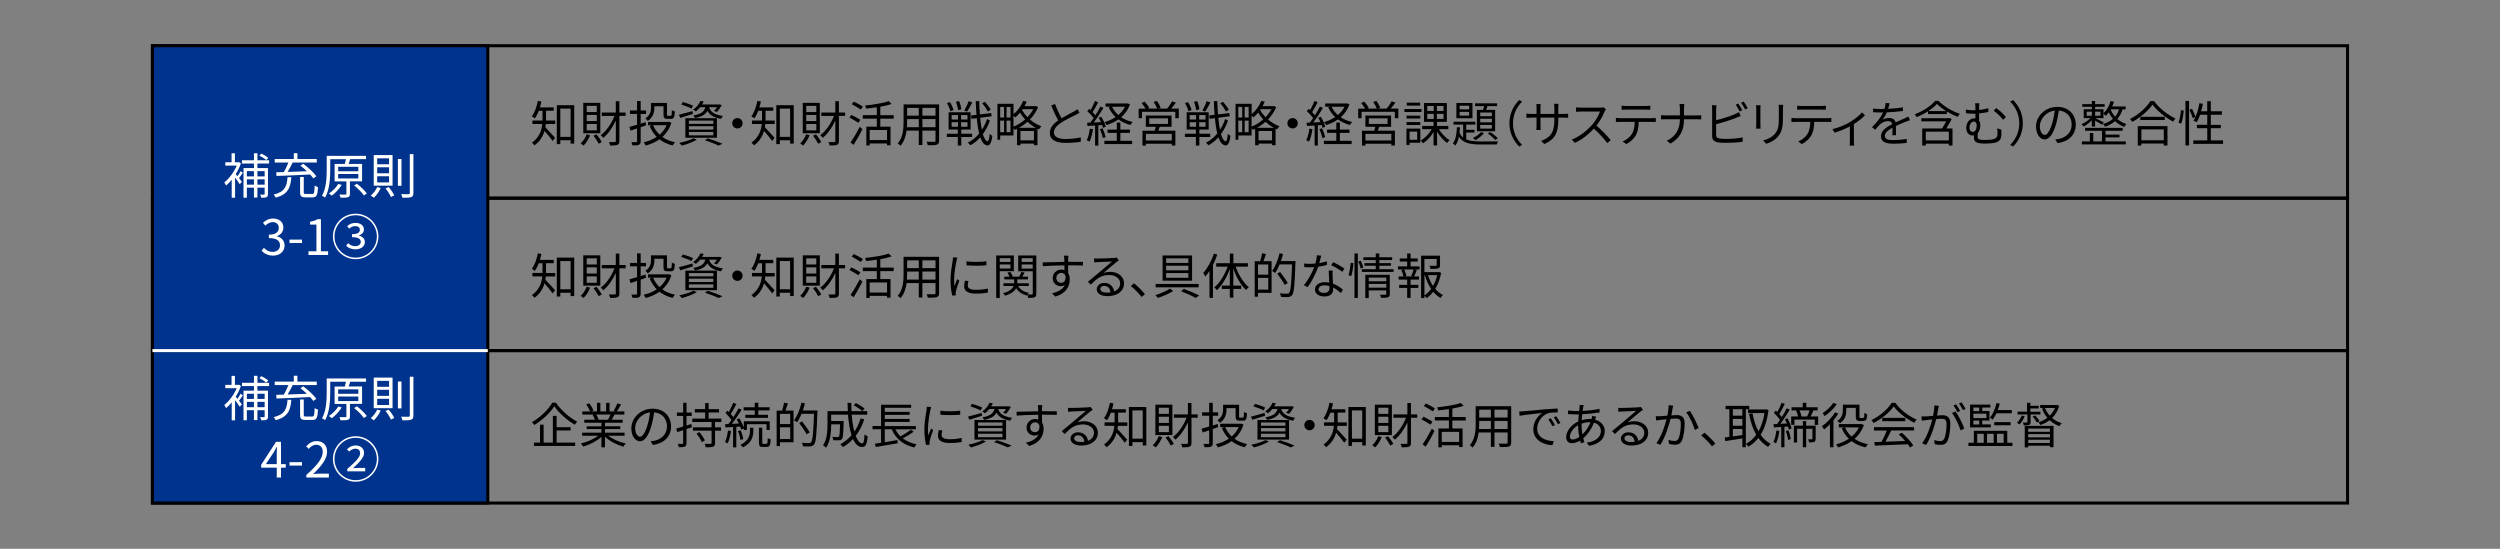 <?xml version="1.0" encoding="UTF-8"?>
<svg id="_レイヤー_1" data-name="レイヤー 1" xmlns="http://www.w3.org/2000/svg" viewBox="0 0 820 180">
  <rect x="0" y="0" width="820" height="180" fill="#808080" stroke="none"/>
  <defs>
    <style>
      .cls-1, .cls-2 {
        fill: #00338d;
      }

      .cls-3 {
        fill: #fff;
      }

      .cls-2, .cls-4 {
        stroke: #000;
      }

      .cls-2, .cls-4, .cls-5 {
        stroke-miterlimit: 10;
      }

      .cls-4, .cls-5 {
        fill: none;
      }

      .cls-5 {
        stroke: #fff;
      }
    </style>
  </defs>
  <g>
    <path d="m179.12,39c0,.16,0,.35-.02.54h3.01v1.14h-3.07c-.03.35-.1.72-.16,1.07.75.75,2.69,2.91,3.19,3.47l-.8,1.01c-.54-.78-1.79-2.29-2.66-3.27-.51,1.7-1.49,3.43-3.31,4.72-.16-.26-.58-.7-.83-.88,2.43-1.73,3.19-4.03,3.39-6.13h-3.22v-1.14h3.3v-3.19h-1.22c-.38.96-.8,1.82-1.3,2.51-.21-.21-.7-.53-.98-.69.94-1.23,1.6-3.14,1.98-5.07l1.15.22c-.13.67-.3,1.31-.5,1.92h4.56v1.1h-2.53v2.64Zm9.22-4.5v12.61h-1.18v-1.1h-3.38v1.26h-1.15v-12.77h5.71Zm-1.18,10.39v-9.27h-3.38v9.27h3.38Z"/>
    <path d="m193.55,44.35c-.5,1.28-1.31,2.58-2.13,3.39-.21-.19-.69-.54-.96-.7.82-.74,1.54-1.84,1.95-2.98l1.14.29Zm3.35-.64h-5.59v-9.97h5.59v9.97Zm-1.15-8.98h-3.31v2.02h3.31v-2.02Zm0,2.96h-3.31v2.03h3.31v-2.03Zm0,2.98h-3.31v2.08h3.31v-2.08Zm-.13,3.39c.69.78,1.41,1.84,1.75,2.55l-1.01.53c-.34-.72-1.04-1.82-1.68-2.62l.94-.45Zm9.59-6.05h-2.05v8.23c0,.7-.18,1.06-.62,1.26-.45.19-1.18.24-2.4.24-.05-.32-.24-.85-.42-1.15.9.02,1.68.02,1.92,0,.26,0,.35-.08.35-.35v-6.69c-1.07,2.32-2.58,4.42-4.13,5.67-.21-.29-.56-.69-.82-.88,1.79-1.26,3.51-3.79,4.51-6.32h-4.16v-1.1h4.59v-3.73h1.17v3.73h2.05v1.1Z"/>
    <path d="m211.9,41.11c-.58.21-1.17.42-1.76.62v4.59c0,.66-.16.99-.59,1.18-.4.18-1.04.21-2.11.19-.03-.29-.21-.78-.35-1.07.72.02,1.38.02,1.58,0,.21,0,.29-.06.29-.3v-4.19c-.75.26-1.47.51-2.11.72l-.4-1.22c.69-.18,1.55-.43,2.51-.72v-3.55h-2.31v-1.12h2.31v-3.12h1.18v3.12h1.76v1.12h-1.76v3.2l1.63-.5.13,1.04Zm8.31-.85c-.59,1.95-1.63,3.47-2.95,4.66,1.15.82,2.54,1.41,4.15,1.74-.26.24-.61.74-.78,1.06-1.68-.42-3.12-1.1-4.32-2.03-1.34.96-2.9,1.62-4.53,2.05-.13-.3-.4-.82-.64-1.06,1.54-.35,3.01-.94,4.27-1.79-.98-.99-1.75-2.18-2.31-3.55l.86-.26h-1.39v-1.09h6.64l.22-.05.77.32Zm-5.57-4.9c0,1.39-.4,3.14-2.16,4.31-.16-.24-.58-.7-.8-.85,1.58-1.01,1.84-2.37,1.84-3.47v-1.6h5.25v3.81c0,.37.05.43.34.43h.86c.3,0,.37-.24.4-1.89.22.19.69.37.99.45-.08,1.94-.37,2.43-1.26,2.43h-1.17c-1.01,0-1.3-.29-1.3-1.41v-2.71h-2.99v.5Zm-.43,5.71c.48,1.18,1.2,2.23,2.15,3.09.96-.83,1.76-1.87,2.29-3.09h-4.43Z"/>
    <path d="m227.28,37.37c-1.44.46-2.95.93-4.15,1.31l-.46-1.04c1.15-.27,2.83-.75,4.47-1.2l.14.93Zm1.26,8.48c-1.3.75-3.3,1.49-4.88,1.92-.21-.22-.61-.69-.88-.9,1.63-.34,3.55-.9,4.69-1.54l1.07.51Zm-1.74-10.23c-.74-.43-2.21-.99-3.35-1.34l.53-.82c1.1.3,2.58.83,3.35,1.23l-.53.93Zm-2,3.14h10.36v6.42h-10.36v-6.42Zm1.15,1.87h8.02v-1.07h-8.02v1.07Zm0,1.87h8.02v-1.1h-8.02v1.1Zm0,1.89h8.02v-1.12h-8.02v1.12Zm3.7-9.22c-.4.5-.86.96-1.42,1.39-.22-.22-.61-.48-.9-.59,1.2-.83,2-1.9,2.42-2.87l1.07.18c-.16.34-.34.66-.54.99h5.47l.19-.05.8.24c-.45.82-1.04,1.71-1.6,2.27l-.96-.34c.34-.32.69-.77.98-1.23h-2.56c.35,1.23,1.25,2.38,4.53,2.88-.22.22-.5.67-.61.96-2.72-.48-3.89-1.5-4.48-2.66-.62,1.18-1.81,1.94-4.08,2.38-.1-.26-.37-.64-.56-.85,2.61-.46,3.57-1.26,3.95-2.72h-1.7Zm2.53,10.21c1.73.56,3.63,1.25,4.8,1.78l-1.31.59c-.99-.51-2.72-1.18-4.47-1.76l.98-.61Z"/>
    <path d="m241.87,38.73c.94,0,1.7.75,1.7,1.7s-.75,1.7-1.7,1.7-1.7-.75-1.7-1.7.75-1.7,1.7-1.7Z"/>
    <path d="m251.12,39c0,.16,0,.35-.02.54h3.01v1.14h-3.07c-.03.35-.1.72-.16,1.07.75.75,2.69,2.91,3.19,3.47l-.8,1.01c-.54-.78-1.79-2.29-2.66-3.27-.51,1.7-1.49,3.43-3.31,4.72-.16-.26-.58-.7-.83-.88,2.43-1.73,3.19-4.03,3.39-6.13h-3.22v-1.14h3.3v-3.19h-1.22c-.38.96-.8,1.82-1.3,2.51-.21-.21-.7-.53-.98-.69.94-1.23,1.6-3.14,1.98-5.07l1.15.22c-.13.67-.3,1.31-.5,1.92h4.56v1.1h-2.53v2.64Zm9.22-4.5v12.61h-1.18v-1.1h-3.38v1.26h-1.15v-12.77h5.71Zm-1.18,10.39v-9.27h-3.38v9.27h3.38Z"/>
    <path d="m265.55,44.35c-.5,1.28-1.31,2.58-2.13,3.39-.21-.19-.69-.54-.96-.7.82-.74,1.54-1.84,1.95-2.98l1.14.29Zm3.35-.64h-5.59v-9.97h5.59v9.97Zm-1.15-8.98h-3.31v2.02h3.31v-2.02Zm0,2.96h-3.31v2.03h3.31v-2.03Zm0,2.98h-3.31v2.08h3.31v-2.08Zm-.13,3.39c.69.78,1.41,1.84,1.75,2.55l-1.01.53c-.34-.72-1.04-1.82-1.68-2.62l.94-.45Zm9.59-6.05h-2.05v8.23c0,.7-.18,1.06-.62,1.26-.45.19-1.18.24-2.4.24-.05-.32-.24-.85-.42-1.15.9.02,1.68.02,1.92,0,.26,0,.35-.08.35-.35v-6.69c-1.07,2.32-2.58,4.42-4.13,5.67-.21-.29-.56-.69-.82-.88,1.79-1.26,3.51-3.79,4.51-6.32h-4.16v-1.1h4.59v-3.73h1.17v3.73h2.05v1.1Z"/>
    <path d="m281.54,40.27c-.66-.45-1.97-1.22-2.95-1.73l.66-.86c.93.46,2.26,1.17,2.96,1.62l-.67.98Zm-2.56,6.45c.86-1.2,2.1-3.31,3.03-5.12l.86.78c-.83,1.68-1.95,3.67-2.9,5.14l-.99-.8Zm3.36-10.79c-.66-.46-1.98-1.23-2.96-1.76l.66-.85c.98.46,2.32,1.2,2.99,1.65l-.69.96Zm6.4,2.99v2.62h3.35v6.1h-1.14v-.59h-5.7v.67h-1.09v-6.18h3.44v-2.62h-4.61v-1.15h4.61v-2.59c-1.17.18-2.38.32-3.52.43-.05-.29-.21-.74-.32-1.01,2.75-.29,5.97-.78,7.75-1.42l.94.93c-1.04.35-2.34.66-3.71.9v2.77h4.39v1.15h-4.39Zm2.21,3.73h-5.7v3.3h5.7v-3.3Z"/>
    <path d="m308.02,46.12c0,.77-.21,1.12-.72,1.33-.54.19-1.47.21-2.98.19-.05-.32-.24-.83-.4-1.15,1.12.05,2.21.03,2.5.03.32-.02.43-.11.43-.42v-3.25h-4.31v4.72h-1.18v-4.72h-4c-.24,1.78-.78,3.6-2,4.96-.18-.24-.66-.64-.91-.78,1.76-1.98,1.92-4.8,1.92-7.03v-5.76h11.65v11.88Zm-6.66-4.4v-2.66h-3.83v.94c0,.53-.02,1.12-.06,1.71h3.89Zm-3.83-6.34v2.56h3.83v-2.56h-3.83Zm9.32,0h-4.31v2.56h4.31v-2.56Zm0,6.34v-2.66h-4.31v2.66h4.31Z"/>
    <path d="m315.3,44.94v2.79h-1.14v-2.79h-3.6v-1.07h3.6v-1.38h-3.02v-5.67h7.22v5.67h-3.06v1.38h3.55v1.07h-3.55Zm-3.59-8.45c-.14-.72-.61-1.84-1.12-2.67l.98-.32c.53.8,1.02,1.89,1.18,2.59l-1.04.4Zm.42,2.72h2.1v-1.46h-2.1v1.46Zm0,2.35h2.1v-1.47h-2.1v1.47Zm2.1-5.43c-.05-.7-.34-1.87-.67-2.74l1.02-.24c.37.86.67,2,.72,2.71l-1.07.27Zm3.1,1.62h-2.1v1.46h2.1v-1.46Zm0,2.34h-2.1v1.47h2.1v-1.47Zm1.58-6.51c-.53,1.06-1.18,2.27-1.7,3.02l-.94-.34c.5-.82,1.12-2.13,1.42-3.06l1.22.37Zm5.76,6c-.53,1.55-1.31,3.07-2.29,4.4.42,1.44.93,2.3,1.54,2.35.35.02.58-.85.69-2.42.21.26.69.54.88.64-.32,2.48-.91,3.19-1.57,3.15-1.04-.05-1.82-1.01-2.4-2.66-.96,1.09-2.06,1.98-3.25,2.61-.19-.27-.54-.62-.85-.85,1.41-.66,2.67-1.71,3.75-3.01-.35-1.39-.61-3.11-.8-5.04l-1.73.22-.14-1.09,1.78-.22c-.11-1.41-.19-2.91-.24-4.48h1.14c.03,1.52.11,2.98.22,4.35l3.71-.46.14,1.07-3.76.48c.14,1.49.34,2.83.56,3.95.72-1.09,1.31-2.31,1.7-3.54l.93.53Zm-.69-2.99c-.3-.77-1.1-1.9-1.84-2.72l.9-.48c.74.8,1.57,1.89,1.9,2.62l-.96.58Z"/>
    <path d="m340.48,35.14c-.61,1.54-1.55,2.9-2.67,4.05,1.06.91,2.32,1.71,3.76,2.23-.26.24-.59.69-.77,1.01-.18-.06-.34-.14-.51-.22v5.41h-1.15v-.51h-4.43v.54h-1.12v-5.39c-.26.13-.51.24-.77.35-.08-.18-.24-.42-.4-.61v2.43h-4.35v1.41h-.91v-11.78h5.27v3.39c1.34-1.09,2.51-2.67,3.2-4.39l1.12.3c-.21.5-.45.99-.7,1.46h3.47l.21-.06.77.38Zm-12.42-.06v3.47h1.28v-3.47h-1.28Zm0,8.29h1.28v-3.81h-1.28v3.81Zm3.39-8.29h-1.3v3.47h1.3v-3.47Zm0,8.29v-3.81h-1.3v3.81h1.3Zm.96-1.81c1.31-.54,2.66-1.36,3.83-2.39-.67-.74-1.23-1.5-1.66-2.24-.5.61-1.02,1.14-1.55,1.58-.14-.14-.38-.38-.61-.58v3.62Zm7.31.35c-1.01-.54-1.92-1.22-2.72-1.97-.86.78-1.81,1.44-2.79,1.97h5.51Zm-.59,4.13v-3.07h-4.43v3.07h4.43Zm-3.73-10.23l-.18.26c.43.78,1.04,1.6,1.78,2.37.77-.8,1.44-1.68,1.92-2.62h-3.52Z"/>
    <path d="m354.07,36.98c-.35.22-.75.43-1.22.67-1.06.54-3.27,1.58-4.82,2.61-1.47.96-2.35,2-2.35,3.2,0,1.31,1.25,2.13,3.75,2.13,1.73,0,3.84-.22,5.07-.54v1.44c-1.2.21-3.03.38-5.01.38-2.98,0-5.14-.9-5.14-3.27,0-1.63,1.04-2.93,2.74-4.11-.74-1.3-1.57-3.15-2.3-4.88l1.26-.51c.64,1.73,1.44,3.44,2.13,4.69,1.49-.9,3.2-1.73,4.07-2.22.46-.26.8-.46,1.14-.75l.69,1.17Z"/>
    <path d="m358.5,42.38c-.22,1.5-.61,3.04-1.14,4.07-.19-.14-.67-.37-.93-.45.53-.98.86-2.4,1.04-3.81l1.02.19Zm1.75-1.28v6.66h-1.06v-6.59c-.91.05-1.78.1-2.51.14l-.1-1.06,1.06-.05c.34-.43.7-.94,1.06-1.47-.5-.72-1.33-1.62-2.06-2.27l.61-.77c.16.13.3.27.46.42.54-.9,1.1-2.1,1.44-2.98l1.04.42c-.54,1.06-1.22,2.32-1.81,3.22.35.35.67.72.93,1.04.62-.99,1.2-2.02,1.62-2.87l1.01.45c-.91,1.52-2.13,3.39-3.19,4.77l2.37-.1c-.22-.5-.48-1.01-.75-1.44l.83-.34c.66,1.02,1.3,2.4,1.5,3.27l-.9.4c-.06-.27-.16-.59-.29-.93l-1.26.08Zm1.39.98c.43.91.86,2.13,1.02,2.91l-.91.3c-.16-.8-.56-2-.98-2.93l.86-.29Zm5.83,4.11h3.86v1.07h-9.09v-1.07h4.07v-2.62h-3.04v-1.06h3.04v-2.31h1.17v2.31h3.15v1.06h-3.15v2.62Zm3.15-11.94c-.62,1.74-1.62,3.12-2.87,4.21,1.07.72,2.34,1.25,3.75,1.55-.24.26-.56.69-.74.99-1.47-.4-2.8-1.01-3.92-1.84-1.15.82-2.48,1.42-3.86,1.87-.16-.3-.45-.74-.69-.98,1.3-.37,2.54-.91,3.63-1.65-.94-.9-1.71-1.97-2.27-3.2l.64-.21h-1.65v-1.06h6.95l.22-.05.8.35Zm-5.86.75c.48,1.04,1.18,1.97,2.06,2.74.9-.77,1.65-1.68,2.18-2.74h-4.24Z"/>
    <path d="m386.64,35.64v3.12h-1.14v-2.1h-10.92v2.1h-1.1v-3.12h2.26c-.3-.56-.83-1.3-1.3-1.86l1.01-.45c.58.62,1.22,1.5,1.49,2.08l-.48.22h3.12c-.22-.62-.74-1.52-1.18-2.19l1.04-.35c.48.67,1.04,1.63,1.25,2.24l-.78.3h2.91c.58-.69,1.26-1.68,1.63-2.39l1.23.42c-.48.67-1.04,1.39-1.55,1.97h2.51Zm-6.24,5.94c-.16.45-.34.88-.51,1.28h5.63v4.87h-1.17v-.59h-8.5v.61h-1.12v-4.88h4.02c.11-.4.26-.86.35-1.28h-3.27v-3.7h8.44v3.7h-3.87Zm3.95,2.32h-8.5v2.18h8.5v-2.18Zm-7.4-3.25h6.16v-1.84h-6.16v1.84Z"/>
    <path d="m393.39,44.94v2.79h-1.14v-2.79h-3.6v-1.07h3.6v-1.38h-3.02v-5.67h7.22v5.67h-3.06v1.38h3.55v1.07h-3.55Zm-3.59-8.45c-.14-.72-.61-1.84-1.12-2.67l.98-.32c.53.8,1.02,1.89,1.18,2.59l-1.04.4Zm.42,2.72h2.1v-1.46h-2.1v1.46Zm0,2.35h2.1v-1.47h-2.1v1.47Zm2.1-5.43c-.05-.7-.34-1.87-.67-2.74l1.02-.24c.37.86.67,2,.72,2.71l-1.07.27Zm3.11,1.62h-2.1v1.46h2.1v-1.46Zm0,2.34h-2.1v1.47h2.1v-1.47Zm1.58-6.51c-.53,1.06-1.18,2.27-1.7,3.02l-.94-.34c.5-.82,1.12-2.13,1.42-3.06l1.22.37Zm5.76,6c-.53,1.55-1.31,3.07-2.29,4.4.42,1.44.93,2.3,1.54,2.35.35.02.58-.85.69-2.42.21.26.69.54.88.64-.32,2.48-.91,3.19-1.57,3.15-1.04-.05-1.82-1.01-2.4-2.66-.96,1.09-2.06,1.98-3.25,2.61-.19-.27-.54-.62-.85-.85,1.41-.66,2.67-1.71,3.75-3.01-.35-1.39-.61-3.11-.8-5.04l-1.73.22-.14-1.09,1.78-.22c-.11-1.41-.19-2.91-.24-4.48h1.14c.03,1.52.11,2.98.22,4.35l3.71-.46.14,1.07-3.76.48c.14,1.49.34,2.83.56,3.95.72-1.09,1.31-2.31,1.7-3.54l.93.53Zm-.69-2.99c-.3-.77-1.1-1.9-1.84-2.72l.9-.48c.74.8,1.57,1.89,1.9,2.62l-.96.58Z"/>
    <path d="m418.58,35.14c-.61,1.54-1.55,2.9-2.67,4.05,1.06.91,2.32,1.71,3.76,2.23-.26.24-.59.69-.77,1.01-.18-.06-.34-.14-.51-.22v5.41h-1.15v-.51h-4.43v.54h-1.12v-5.39c-.26.13-.51.24-.77.35-.08-.18-.24-.42-.4-.61v2.43h-4.35v1.41h-.91v-11.78h5.27v3.39c1.34-1.09,2.51-2.67,3.2-4.39l1.12.3c-.21.5-.45.99-.7,1.46h3.47l.21-.06.77.38Zm-12.42-.06v3.47h1.28v-3.47h-1.28Zm0,8.29h1.28v-3.81h-1.28v3.81Zm3.39-8.29h-1.3v3.47h1.3v-3.47Zm0,8.29v-3.81h-1.3v3.81h1.3Zm.96-1.81c1.31-.54,2.66-1.36,3.83-2.39-.67-.74-1.23-1.5-1.66-2.24-.5.61-1.02,1.14-1.55,1.58-.14-.14-.38-.38-.61-.58v3.62Zm7.31.35c-1.01-.54-1.92-1.22-2.72-1.97-.86.78-1.81,1.44-2.79,1.97h5.51Zm-.59,4.13v-3.07h-4.43v3.07h4.43Zm-3.73-10.23l-.18.26c.43.78,1.04,1.6,1.78,2.37.77-.8,1.44-1.68,1.92-2.62h-3.52Z"/>
    <path d="m423.97,38.73c.94,0,1.7.75,1.7,1.7s-.75,1.7-1.7,1.7-1.7-.75-1.7-1.7.75-1.7,1.7-1.7Z"/>
    <path d="m430.5,42.38c-.22,1.5-.61,3.04-1.14,4.07-.19-.14-.67-.37-.93-.45.53-.98.86-2.4,1.04-3.81l1.02.19Zm1.75-1.28v6.66h-1.06v-6.59c-.91.05-1.78.1-2.51.14l-.1-1.06,1.06-.05c.34-.43.7-.94,1.06-1.47-.5-.72-1.33-1.62-2.06-2.27l.61-.77c.16.13.3.27.46.42.54-.9,1.1-2.1,1.44-2.98l1.04.42c-.54,1.06-1.22,2.32-1.81,3.22.35.35.67.72.93,1.04.62-.99,1.2-2.02,1.62-2.87l1.01.45c-.91,1.52-2.13,3.39-3.19,4.77l2.37-.1c-.22-.5-.48-1.01-.75-1.44l.83-.34c.66,1.02,1.3,2.4,1.5,3.27l-.9.4c-.06-.27-.16-.59-.29-.93l-1.26.08Zm1.39.98c.43.91.86,2.13,1.02,2.91l-.91.3c-.16-.8-.56-2-.98-2.93l.86-.29Zm5.83,4.11h3.86v1.07h-9.09v-1.07h4.07v-2.62h-3.04v-1.06h3.04v-2.31h1.17v2.31h3.15v1.06h-3.15v2.62Zm3.15-11.94c-.62,1.74-1.62,3.12-2.86,4.21,1.07.72,2.34,1.25,3.75,1.55-.24.26-.56.69-.74.99-1.47-.4-2.8-1.01-3.92-1.84-1.15.82-2.48,1.42-3.86,1.87-.16-.3-.45-.74-.69-.98,1.3-.37,2.54-.91,3.63-1.65-.94-.9-1.71-1.97-2.27-3.2l.64-.21h-1.65v-1.06h6.95l.22-.05.8.35Zm-5.86.75c.48,1.04,1.18,1.97,2.06,2.74.9-.77,1.65-1.68,2.18-2.74h-4.24Z"/>
    <path d="m458.65,35.64v3.12h-1.14v-2.1h-10.92v2.1h-1.1v-3.12h2.26c-.3-.56-.83-1.3-1.3-1.86l1.01-.45c.58.62,1.22,1.5,1.49,2.08l-.48.22h3.12c-.22-.62-.74-1.52-1.18-2.19l1.04-.35c.48.67,1.04,1.63,1.25,2.24l-.78.3h2.91c.58-.69,1.26-1.68,1.63-2.39l1.23.42c-.48.67-1.04,1.39-1.55,1.97h2.51Zm-6.24,5.94c-.16.45-.34.88-.51,1.28h5.63v4.87h-1.17v-.59h-8.5v.61h-1.12v-4.88h4.02c.11-.4.26-.86.35-1.28h-3.26v-3.7h8.43v3.7h-3.87Zm3.95,2.32h-8.5v2.18h8.5v-2.18Zm-7.39-3.25h6.16v-1.84h-6.16v1.84Z"/>
    <path d="m466.27,36.74h-5.63v-.98h5.63v.98Zm-.4,10.07h-3.54v.74h-1.01v-5.36h4.55v4.63Zm-.02-7.94h-4.51v-.94h4.51v.94Zm-4.51,1.17h4.51v.96h-4.51v-.96Zm4.47-5.41h-4.39v-.96h4.39v.96Zm-3.47,8.53v2.69h2.51v-2.69h-2.51Zm9.62-.78c.86,1.41,2.26,2.87,3.49,3.62-.26.21-.64.62-.82.9-1.12-.82-2.37-2.24-3.27-3.7v4.51h-1.15v-4.42c-.91,1.54-2.18,2.93-3.46,3.71-.18-.26-.54-.69-.79-.9,1.38-.75,2.8-2.21,3.68-3.73h-3.17v-1.07h3.73v-1.33h-3.14v-6.19h7.51v6.19h-3.22v1.33h3.7v1.07h-3.1Zm-3.81-5.99h2.11v-1.63h-2.11v1.63Zm0,2.61h2.11v-1.65h-2.11v1.65Zm5.33-4.24h-2.18v1.63h2.18v-1.63Zm0,2.59h-2.18v1.65h2.18v-1.65Z"/>
    <path d="m480.94,45.74c1.26.54,2.9.64,4.87.66.7,0,4.64,0,5.57-.03-.18.26-.37.7-.43,1.02h-5.14c-3.46,0-5.84-.38-7.28-2.53-.22,1.15-.61,2.18-1.22,2.91-.14-.22-.5-.59-.75-.77.96-1.15,1.23-3.3,1.31-5.25h.99c-.03.61-.06,1.23-.13,1.82.3.66.7,1.17,1.18,1.55v-4.26h-3.17v-.93h7.17v.93h-2.98v1.71h2.71v.91h-2.71v2.24Zm2.03-6.96h-5.28v-4.99h5.28v4.99Zm-1.09-4.11h-3.12v1.18h3.12v-1.18Zm0,2.02h-3.12v1.22h3.12v-1.22Zm4.87,6.96c-.69.88-1.82,1.78-2.83,2.35-.18-.19-.56-.59-.8-.75,1.01-.46,2.03-1.18,2.64-1.92l.99.32Zm-.3-7.62c.13-.38.26-.82.35-1.22h-2.98v-.91h7.23v.91h-3.15c-.14.42-.3.85-.45,1.22h2.96v7.03h-5.99v-7.03h2.02Zm2.87.88h-3.81v1.2h3.81v-1.2Zm0,2.03h-3.81v1.18h3.81v-1.18Zm0,2.03h-3.81v1.2h3.81v-1.2Zm-.53,2.34c.93.56,1.97,1.44,2.5,2.05l-.86.56c-.53-.64-1.57-1.55-2.45-2.15l.82-.46Z"/>
    <path d="m495.09,40.43c0-3.12,1.26-5.67,3.19-7.62l.96.5c-1.84,1.9-2.98,4.27-2.98,7.12s1.14,5.22,2.98,7.12l-.96.5c-1.92-1.95-3.19-4.5-3.19-7.62Z"/>
    <path d="m512.88,37.37c.7,0,1.25-.05,1.46-.08v1.34c-.16-.02-.75-.05-1.46-.05h-1.76v.56c0,4.27-.91,6.47-4.58,8.1l-1.07-1.01c2.91-1.12,4.37-2.5,4.37-6.98v-.67h-4.56v2.59c0,.59.05,1.3.06,1.46h-1.41c.02-.16.06-.85.06-1.46v-2.59h-1.71c-.71,0-1.42.05-1.62.06v-1.39c.14.03.93.11,1.62.11h1.71v-2.05c0-.51-.05-1.01-.06-1.17h1.42c-.02.16-.08.61-.08,1.17v2.05h4.56v-2c0-.62-.05-1.15-.08-1.31h1.44c-.02.16-.08.69-.08,1.31v2h1.76Z"/>
    <path d="m526.74,35.8c-.1.13-.3.48-.4.7-.54,1.38-1.55,3.25-2.69,4.69,1.68,1.44,3.63,3.52,4.67,4.77l-1.12.98c-1.07-1.41-2.77-3.3-4.4-4.75-1.71,1.84-3.87,3.6-6.24,4.67l-1.02-1.07c2.58-1.01,4.95-2.91,6.59-4.75,1.09-1.23,2.26-3.14,2.66-4.45h-6.24c-.56,0-1.44.06-1.62.08v-1.46c.22.03,1.14.11,1.62.11h6.18c.53,0,.94-.06,1.2-.14l.82.62Z"/>
    <path d="m541.85,38.76c.34,0,.86-.02,1.25-.08v1.33c-.35-.02-.86-.03-1.25-.03h-4.35c-.05,1.73-.3,3.19-.94,4.37-.58,1.07-1.79,2.22-3.15,2.91l-1.18-.86c1.25-.51,2.4-1.44,3.03-2.45.7-1.12.88-2.46.93-3.97h-4.79c-.5,0-.96,0-1.39.03v-1.33c.43.05.9.08,1.39.08h10.47Zm-8.5-2.82c-.53,0-1.06.02-1.46.05v-1.33c.45.05.93.1,1.44.1h6.48c.45,0,1.02-.03,1.49-.1v1.33c-.46-.03-1.02-.05-1.49-.05h-6.47Z"/>
    <path d="m556.61,37.86c.53,0,1.14-.03,1.39-.06v1.36c-.26-.03-.91-.05-1.41-.05h-4.24c0,3.52-1.2,6.11-4.43,8l-1.25-.93c3.01-1.42,4.32-3.78,4.34-7.07h-4.69c-.61,0-1.18.02-1.5.05v-1.38c.32.03.9.08,1.47.08h4.72v-2.16c0-.48-.06-1.26-.14-1.58h1.58c-.05.32-.1,1.12-.1,1.6v2.15h4.26Z"/>
    <path d="m562.9,44.25c0,.82.34,1.02,1.12,1.18.5.08,1.33.13,2.11.13,1.7,0,4.15-.16,5.47-.51v1.46c-1.39.21-3.79.34-5.54.34-.94,0-1.9-.05-2.56-.16-1.23-.22-1.92-.78-1.92-2.08v-8.8c0-.38-.02-.93-.1-1.3h1.49c-.05.37-.08.85-.08,1.3v3.62c1.89-.46,4.42-1.23,6.08-1.95.5-.21.96-.45,1.41-.72l.56,1.28c-.45.19-1.02.45-1.5.62-1.79.72-4.56,1.57-6.55,2.08v3.52Zm7.71-7.7c-.32-.66-.86-1.62-1.3-2.23l.85-.35c.4.56.98,1.54,1.31,2.18l-.86.4Zm1.31-3.23c.42.59,1.04,1.58,1.34,2.18l-.86.4c-.35-.7-.88-1.6-1.33-2.21l.85-.37Z"/>
    <path d="m577.46,34.49c-.03.3-.05.77-.05,1.15v5.35c0,.4.02.93.05,1.22h-1.47c.02-.24.06-.75.06-1.23v-5.33c0-.29-.03-.85-.06-1.15h1.47Zm7.41-.11c-.03.38-.06.85-.06,1.38v2.59c0,3.84-.51,5.11-1.67,6.48-1.04,1.25-2.64,1.94-3.81,2.34l-1.04-1.1c1.47-.37,2.85-1.01,3.84-2.13,1.15-1.33,1.34-2.62,1.34-5.65v-2.53c0-.53-.05-.99-.08-1.38h1.47Z"/>
    <path d="m599.43,38.76c.34,0,.86-.02,1.25-.08v1.33c-.35-.02-.86-.03-1.25-.03h-4.35c-.05,1.73-.3,3.19-.94,4.37-.58,1.07-1.79,2.22-3.15,2.91l-1.18-.86c1.25-.51,2.4-1.44,3.03-2.45.7-1.12.88-2.46.93-3.97h-4.79c-.5,0-.96,0-1.39.03v-1.33c.43.05.9.08,1.39.08h10.47Zm-8.5-2.82c-.53,0-1.06.02-1.46.05v-1.33c.45.05.93.1,1.44.1h6.48c.45,0,1.02-.03,1.49-.1v1.33c-.46-.03-1.02-.05-1.49-.05h-6.47Z"/>
    <path d="m611.72,37.8c-.75.82-2.18,1.98-3.63,2.9v5.67c0,.48.02,1.14.08,1.38h-1.47c.03-.24.06-.9.06-1.38v-4.9c-1.36.72-3.28,1.55-5.03,2.05l-.69-1.17c2.05-.45,4.23-1.42,5.55-2.19,1.6-.93,3.31-2.27,4.13-3.3l.99.94Z"/>
    <path d="m620.68,44.35c.05-.61.06-1.63.06-2.47-1.47.8-2.5,1.62-2.5,2.66,0,1.25,1.23,1.42,2.87,1.42,1.23,0,2.93-.14,4.32-.38l-.03,1.3c-1.2.14-2.96.26-4.34.26-2.27,0-4.1-.48-4.1-2.42s1.89-3.06,3.73-4.02c-.16-.66-.74-.98-1.42-.98-1.04,0-2,.51-2.74,1.17-.45.43-.9,1.02-1.44,1.66l-1.09-.82c2.02-1.95,3.06-3.59,3.65-4.83h-.66c-.67,0-1.74-.03-2.61-.1v-1.2c.85.1,1.95.16,2.67.16.34,0,.67,0,1.04-.02.22-.7.37-1.42.4-1.97l1.31.11c-.11.45-.26,1.1-.48,1.82,1.62-.08,3.35-.22,4.85-.48l-.02,1.18c-1.57.24-3.52.38-5.25.45-.35.82-.85,1.7-1.42,2.43.58-.37,1.49-.59,2.19-.59,1.02,0,1.86.5,2.1,1.44,1.09-.51,2.05-.9,2.88-1.28.48-.21.87-.4,1.31-.62l.51,1.2c-.4.11-.98.34-1.39.5-.9.35-2.03.82-3.23,1.38.02.91.03,2.26.05,3.03h-1.23Z"/>
    <path d="m635.83,33.09c1.78,1.86,4.55,3.44,7.01,4.24-.26.26-.54.69-.72.99-1.15-.43-2.4-1.06-3.57-1.76v.86h-6.18v-.91c-1.14.74-2.4,1.39-3.68,1.92-.14-.27-.43-.69-.67-.94,2.71-.99,5.38-2.77,6.69-4.4h1.12Zm4.34,5.91c-.5.99-1.15,2.14-1.78,3.14h2.03v5.6h-1.22v-.62h-7.55v.62h-1.17v-5.6h6.51c.46-.72.98-1.6,1.39-2.34h-8.18v-1.04h8.83l.22-.08.9.32Zm-.96,4.19h-7.55v2.87h7.55v-2.87Zm-.9-6.77c-1.15-.72-2.21-1.54-2.98-2.34-.69.77-1.68,1.58-2.82,2.34h5.79Z"/>
    <path d="m656.45,42.51c.02.85.03,1.06,0,1.71-.06,1.49-.62,2.18-2.06,2.58-.69.18-2.24.3-3.28.3-3.17,0-3.65-.77-3.65-1.94,0-.27.02-.53.02-.77-.14.03-.32.05-.5.05-.9,0-2.05-.66-2.05-2.5,0-1.63,1.04-3.12,2.59-3.12.14,0,.29.02.42.03v-1.57c-.19.02-.38.02-.56.02-.69,0-1.62-.03-2.53-.16l-.06-1.18c.95.14,1.73.21,2.51.21.21,0,.42,0,.64-.02v-.78c0-.64-.03-1.17-.11-1.5h1.41c-.05.34-.1.91-.1,1.5v.69c.99-.1,2.03-.29,3.03-.56v1.23c-.98.22-2.05.38-3.03.48v2.39c.26.38.4.86.4,1.41,0,.88-.21,1.98-.83,2.69-.02.34-.03.72-.03,1.01,0,.88.21,1.2,2.51,1.2.88,0,2.13-.11,2.69-.27.83-.24,1.31-.7,1.31-1.76,0-.62-.02-1.15-.11-1.79l1.38.43Zm-9.35.75c.91,0,1.26-1.12,1.26-2.19,0-.75-.38-1.2-.91-1.2-.78,0-1.46.83-1.46,2.02,0,.88.53,1.38,1.1,1.38Zm7.68-7.81c.93.62,2.45,2.03,3.15,2.93l-.9.91c-.77-.99-2.21-2.37-3.09-2.99l.83-.85Z"/>
    <path d="m663.49,40.43c0,3.12-1.26,5.67-3.19,7.62l-.96-.5c1.84-1.9,2.98-4.27,2.98-7.12s-1.14-5.22-2.98-7.12l.96-.5c1.92,1.95,3.19,4.5,3.19,7.62Z"/>
    <path d="m674.13,45.72c.5-.03.98-.11,1.36-.19,2.03-.45,4.02-1.95,4.02-4.69,0-2.4-1.52-4.37-4.21-4.59-.21,1.47-.51,3.07-.94,4.56-.98,3.25-2.24,4.93-3.71,4.93s-2.83-1.63-2.83-4.24c0-3.44,3.07-6.45,6.95-6.45s6.08,2.62,6.08,5.83-2.19,5.55-5.97,6.05l-.74-1.2Zm-1.04-5.19c.4-1.31.71-2.82.88-4.27-3.04.38-4.9,2.99-4.9,5.12,0,2,.93,2.88,1.62,2.88s1.58-1.06,2.4-3.73Z"/>
    <path d="m686.13,39.45c-.8.82-1.84,1.62-2.71,2.05-.14-.22-.46-.58-.7-.75.98-.4,2.16-1.22,2.95-2h-2.21v-2.91h2.67v-.82h-3.14v-.86h3.14v-1.04h1.07v1.04h3.12v.86h-3.12v.82h2.74v1.3c1.09-.98,1.92-2.43,2.35-4l1.09.24c-.16.53-.35,1.04-.58,1.54h4.4v.96h-1.02c-.37,1.26-.93,2.31-1.7,3.15.8.69,1.79,1.28,2.99,1.65-.22.22-.53.66-.69.94-1.22-.45-2.21-1.1-3.03-1.87-.9.77-2,1.34-3.26,1.81-.11-.22-.46-.67-.71-.88,1.3-.38,2.39-.94,3.25-1.7-.58-.67-1.02-1.41-1.36-2.13-.3.43-.64.82-.99,1.15-.14-.19-.5-.56-.75-.77v1.52h-2.64c.64.3,2.3,1.14,2.75,1.39l-.58.78c-.46-.32-1.5-.93-2.27-1.36v1.94h-1.07v-2.05Zm4.47,6.93h6.67v.99h-14.42v-.99h2.62v-2.75h1.12v2.75h2.85v-3.47h-5.52v-.98h12.31v.98h-5.63v1.23h4.59v.93h-4.59v1.31Zm-6.16-8.42h1.7v-1.34h-1.7v1.34Zm2.77-1.34v1.34h1.73v-1.34h-1.73Zm5.11-.75l-.03.05c.34.8.82,1.62,1.47,2.35.56-.67.99-1.46,1.28-2.4h-2.72Z"/>
    <path d="m706.53,33.16c1.7,2.35,4.51,4.58,7.03,5.71-.29.27-.58.69-.78,1.02-2.48-1.3-5.28-3.54-6.77-5.59-1.31,1.95-3.91,4.23-6.64,5.68-.14-.27-.46-.69-.74-.94,2.79-1.41,5.46-3.84,6.71-5.89h1.2Zm-5.33,8.21h9.73v6.37h-1.22v-.66h-7.35v.66h-1.17v-6.37Zm8.85-3.06v1.06h-8.02v-1.06h8.02Zm-7.68,4.13v3.57h7.35v-3.57h-7.35Z"/>
    <path d="m714.53,40.23c.43-1.06.72-2.8.83-4.1l.9.13c-.08,1.31-.38,3.12-.8,4.29l-.93-.32Zm2.3-7.12h1.18v14.61h-1.18v-14.61Zm2.13,2.56c.48.86.98,2,1.17,2.67l-.9.43c-.18-.69-.66-1.84-1.1-2.72l.83-.38Zm10.2,10.37v1.14h-9.76v-1.14h4.58v-4h-3.39v-1.1h3.39v-3.31h-2.34c-.32.96-.69,1.79-1.12,2.48-.24-.16-.77-.42-1.06-.54.93-1.39,1.57-3.54,1.94-5.71l1.15.19c-.16.83-.35,1.67-.58,2.45h2v-3.31h1.18v3.31h3.62v1.14h-3.62v3.31h3.27v1.1h-3.27v4h4Z"/>
  </g>
  <g>
    <path d="m179.12,89c0,.16,0,.35-.02.54h3.01v1.14h-3.07c-.03.35-.1.72-.16,1.07.75.75,2.69,2.91,3.19,3.47l-.8,1.01c-.54-.79-1.79-2.29-2.66-3.27-.51,1.7-1.49,3.43-3.31,4.72-.16-.26-.58-.7-.83-.88,2.43-1.73,3.19-4.03,3.39-6.13h-3.22v-1.14h3.3v-3.18h-1.22c-.38.96-.8,1.82-1.3,2.51-.21-.21-.7-.53-.98-.69.94-1.23,1.6-3.14,1.98-5.07l1.15.22c-.13.67-.3,1.31-.5,1.92h4.56v1.1h-2.53v2.64Zm9.22-4.5v12.61h-1.18v-1.1h-3.38v1.26h-1.15v-12.77h5.71Zm-1.18,10.39v-9.27h-3.38v9.27h3.38Z"/>
    <path d="m193.55,94.35c-.5,1.28-1.31,2.58-2.13,3.39-.21-.19-.69-.54-.96-.7.82-.74,1.54-1.84,1.95-2.98l1.14.29Zm3.35-.64h-5.59v-9.97h5.59v9.97Zm-1.15-8.98h-3.31v2.02h3.31v-2.02Zm0,2.96h-3.31v2.03h3.31v-2.03Zm0,2.98h-3.31v2.08h3.31v-2.08Zm-.13,3.39c.69.79,1.41,1.84,1.75,2.55l-1.01.53c-.34-.72-1.04-1.82-1.68-2.62l.94-.45Zm9.59-6.05h-2.05v8.23c0,.7-.18,1.06-.62,1.26-.45.19-1.18.24-2.4.24-.05-.32-.24-.85-.42-1.15.9.02,1.68.02,1.92,0,.26,0,.35-.08.35-.35v-6.69c-1.07,2.32-2.58,4.42-4.13,5.67-.21-.29-.56-.69-.82-.88,1.79-1.26,3.51-3.79,4.51-6.32h-4.16v-1.1h4.59v-3.73h1.17v3.73h2.05v1.1Z"/>
    <path d="m211.9,91.11c-.58.21-1.17.42-1.76.62v4.59c0,.66-.16.99-.59,1.18-.4.18-1.04.21-2.11.19-.03-.29-.21-.79-.35-1.07.72.02,1.38.02,1.58,0,.21,0,.29-.06.29-.3v-4.19c-.75.26-1.47.51-2.11.72l-.4-1.22c.69-.18,1.55-.43,2.51-.72v-3.55h-2.31v-1.12h2.31v-3.12h1.18v3.12h1.76v1.12h-1.76v3.2l1.63-.5.13,1.04Zm8.31-.85c-.59,1.95-1.63,3.47-2.95,4.66,1.15.82,2.54,1.41,4.15,1.74-.26.24-.61.74-.78,1.06-1.68-.42-3.12-1.1-4.32-2.03-1.34.96-2.9,1.62-4.53,2.05-.13-.3-.4-.82-.64-1.06,1.54-.35,3.01-.94,4.27-1.79-.98-.99-1.75-2.18-2.31-3.55l.86-.26h-1.39v-1.09h6.64l.22-.05.77.32Zm-5.57-4.9c0,1.39-.4,3.14-2.16,4.31-.16-.24-.58-.7-.8-.85,1.58-1.01,1.84-2.37,1.84-3.47v-1.6h5.25v3.81c0,.37.05.43.34.43h.86c.3,0,.37-.24.4-1.89.22.19.69.37.99.45-.08,1.94-.37,2.43-1.26,2.43h-1.17c-1.01,0-1.3-.29-1.3-1.41v-2.71h-2.99v.5Zm-.43,5.71c.48,1.18,1.2,2.22,2.15,3.09.96-.83,1.76-1.87,2.29-3.09h-4.43Z"/>
    <path d="m227.28,87.37c-1.44.46-2.95.93-4.15,1.31l-.46-1.04c1.15-.27,2.83-.75,4.47-1.2l.14.93Zm1.26,8.48c-1.3.75-3.3,1.49-4.88,1.92-.21-.22-.61-.69-.88-.9,1.63-.34,3.55-.9,4.69-1.54l1.07.51Zm-1.74-10.23c-.74-.43-2.21-.99-3.35-1.34l.53-.82c1.1.3,2.58.83,3.35,1.23l-.53.93Zm-2,3.14h10.36v6.42h-10.36v-6.42Zm1.15,1.87h8.02v-1.07h-8.02v1.07Zm0,1.87h8.02v-1.1h-8.02v1.1Zm0,1.89h8.02v-1.12h-8.02v1.12Zm3.7-9.22c-.4.5-.86.96-1.42,1.39-.22-.22-.61-.48-.9-.59,1.2-.83,2-1.9,2.42-2.87l1.07.18c-.16.34-.34.66-.54.99h5.47l.19-.05.8.24c-.45.82-1.04,1.71-1.6,2.27l-.96-.34c.34-.32.69-.77.98-1.23h-2.56c.35,1.23,1.25,2.38,4.53,2.88-.22.22-.5.67-.61.96-2.72-.48-3.89-1.5-4.48-2.66-.62,1.18-1.81,1.94-4.08,2.38-.1-.26-.37-.64-.56-.85,2.61-.46,3.57-1.26,3.95-2.72h-1.7Zm2.53,10.21c1.73.56,3.63,1.25,4.8,1.78l-1.31.59c-.99-.51-2.72-1.18-4.47-1.76l.98-.61Z"/>
    <path d="m241.87,88.73c.94,0,1.7.75,1.7,1.7s-.75,1.7-1.7,1.7-1.7-.75-1.7-1.7.75-1.7,1.7-1.7Z"/>
    <path d="m251.12,89c0,.16,0,.35-.02.54h3.01v1.14h-3.07c-.03.35-.1.72-.16,1.07.75.75,2.69,2.91,3.19,3.47l-.8,1.01c-.54-.79-1.79-2.29-2.66-3.27-.51,1.7-1.49,3.43-3.31,4.72-.16-.26-.58-.7-.83-.88,2.43-1.73,3.19-4.03,3.39-6.13h-3.22v-1.14h3.3v-3.18h-1.22c-.38.96-.8,1.82-1.3,2.51-.21-.21-.7-.53-.98-.69.94-1.23,1.6-3.14,1.98-5.07l1.15.22c-.13.67-.3,1.31-.5,1.92h4.56v1.1h-2.53v2.64Zm9.22-4.5v12.61h-1.18v-1.1h-3.38v1.26h-1.15v-12.77h5.71Zm-1.18,10.39v-9.27h-3.38v9.27h3.38Z"/>
    <path d="m265.55,94.35c-.5,1.28-1.31,2.58-2.13,3.39-.21-.19-.69-.54-.96-.7.82-.74,1.54-1.84,1.95-2.98l1.14.29Zm3.35-.64h-5.59v-9.97h5.59v9.97Zm-1.15-8.98h-3.31v2.02h3.31v-2.02Zm0,2.96h-3.31v2.03h3.31v-2.03Zm0,2.98h-3.31v2.08h3.31v-2.08Zm-.13,3.39c.69.79,1.41,1.84,1.75,2.55l-1.01.53c-.34-.72-1.04-1.82-1.68-2.62l.94-.45Zm9.59-6.05h-2.05v8.23c0,.7-.18,1.06-.62,1.26-.45.19-1.18.24-2.4.24-.05-.32-.24-.85-.42-1.15.9.02,1.68.02,1.92,0,.26,0,.35-.08.35-.35v-6.69c-1.07,2.32-2.58,4.42-4.13,5.67-.21-.29-.56-.69-.82-.88,1.79-1.26,3.51-3.79,4.51-6.32h-4.16v-1.1h4.59v-3.73h1.17v3.73h2.05v1.1Z"/>
    <path d="m281.54,90.27c-.66-.45-1.97-1.22-2.95-1.73l.66-.86c.93.46,2.26,1.17,2.96,1.62l-.67.98Zm-2.56,6.45c.86-1.2,2.1-3.31,3.03-5.12l.86.78c-.83,1.68-1.95,3.67-2.9,5.14l-.99-.8Zm3.36-10.79c-.66-.46-1.98-1.23-2.96-1.76l.66-.85c.98.46,2.32,1.2,2.99,1.65l-.69.96Zm6.4,2.99v2.62h3.35v6.1h-1.14v-.59h-5.7v.67h-1.09v-6.18h3.44v-2.62h-4.61v-1.15h4.61v-2.59c-1.17.18-2.38.32-3.52.43-.05-.29-.21-.74-.32-1.01,2.75-.29,5.97-.79,7.75-1.42l.94.93c-1.04.35-2.34.66-3.71.9v2.77h4.39v1.15h-4.39Zm2.21,3.73h-5.7v3.3h5.7v-3.3Z"/>
    <path d="m308.02,96.12c0,.77-.21,1.12-.72,1.33-.54.19-1.47.21-2.98.19-.05-.32-.24-.83-.4-1.15,1.12.05,2.21.03,2.5.03.32-.02.43-.11.43-.42v-3.25h-4.31v4.72h-1.18v-4.72h-4c-.24,1.78-.78,3.6-2,4.96-.18-.24-.66-.64-.91-.78,1.76-1.98,1.92-4.8,1.92-7.03v-5.76h11.65v11.88Zm-6.66-4.4v-2.66h-3.83v.94c0,.53-.02,1.12-.06,1.71h3.89Zm-3.83-6.34v2.56h3.83v-2.56h-3.83Zm9.32,0h-4.31v2.56h4.31v-2.56Zm0,6.34v-2.66h-4.31v2.66h4.31Z"/>
    <path d="m314.02,84.5c-.1.27-.24.78-.3,1.07-.3,1.46-.77,4.29-.77,6.07,0,.77.03,1.41.13,2.18.27-.72.62-1.65.88-2.27l.69.51c-.4,1.12-.98,2.8-1.12,3.55-.05.22-.08.53-.08.71l.05.56-1.15.08c-.32-1.12-.58-2.95-.58-5.09,0-2.34.51-5.06.7-6.35.05-.37.11-.78.11-1.12l1.44.11Zm3.62,7.68c-.14.58-.21,1.02-.21,1.46,0,.72.48,1.42,2.66,1.42,1.42,0,2.64-.13,3.92-.42l.02,1.34c-.98.19-2.3.32-3.95.32-2.66,0-3.84-.88-3.84-2.37,0-.58.11-1.2.26-1.87l1.15.11Zm-.62-6.47c1.73.29,4.93.22,6.51,0v1.31c-1.7.18-4.77.18-6.5,0l-.02-1.31Z"/>
    <path d="m327.92,88.95v8.79h-1.17v-13.94h5.79v5.15h-4.63Zm0-4.26v1.23h3.51v-1.23h-3.51Zm3.51,3.38v-1.33h-3.51v1.33h3.51Zm8.47,8.24c0,.64-.13.99-.56,1.2-.4.19-1.09.21-2.1.21-.03-.29-.18-.75-.32-1.06-.06.1-.13.19-.16.27-1.57-.42-2.74-1.25-3.47-2.4-.46.9-1.47,1.79-3.6,2.45-.14-.22-.46-.59-.7-.8,2.26-.62,3.14-1.54,3.46-2.37h-3.31v-.91h3.49v-1.25h-3.22v-.9h1.71c-.16-.42-.43-.93-.72-1.3l.93-.3c.38.5.75,1.15.86,1.6h2.08c.27-.5.61-1.15.77-1.63l1.07.35c-.27.43-.56.9-.82,1.28h1.89v.9h-3.51v1.25h3.78v.91h-3.52c.67,1.14,1.87,1.92,3.51,2.24-.14.13-.32.34-.46.53.67.03,1.3.03,1.49.02.21,0,.27-.08.27-.3v-7.33h-4.77v-5.17h5.94v12.52Zm-4.8-11.62v1.23h3.63v-1.23h-3.63Zm3.63,3.41v-1.36h-3.63v1.36h3.63Z"/>
    <path d="m350.34,87.03c0,.9.02,1.87.03,2.59.34.54.51,1.25.51,2.03,0,2.14-1.04,4.53-4.72,5.63l-1.1-1.07c2.08-.48,3.55-1.34,4.21-2.75-.38.27-.83.4-1.36.4-1.34,0-2.63-.94-2.63-2.66,0-1.57,1.3-2.77,2.8-2.77.38,0,.74.06,1.06.18,0-.46,0-1.02-.02-1.57-2.4.02-5.09.13-7.07.27l-.03-1.25c1.76-.03,4.74-.13,7.09-.16,0-.45-.02-.82-.03-1.04-.02-.34-.06-.8-.1-.99h1.46l-.08.99c0,.24-.02.61-.02,1.02h.24c1.92,0,3.87.02,4.64.02l-.02,1.2c-.9-.05-2.34-.08-4.66-.08h-.21Zm-.85,3.47c-.26-.69-.78-.98-1.41-.98-.82,0-1.6.64-1.6,1.67s.74,1.57,1.62,1.57c.93,0,1.54-.75,1.39-2.26Z"/>
    <path d="m367,85.4c-.29.19-.64.43-.88.61-.78.59-2.91,2.46-4.13,3.49.72-.24,1.44-.34,2.14-.34,2.64,0,4.55,1.6,4.55,3.75,0,2.56-2.13,4.23-5.47,4.23-2.16,0-3.49-.96-3.49-2.27,0-1.09.98-2.08,2.45-2.08,1.98,0,3.06,1.33,3.27,2.8,1.25-.48,1.97-1.39,1.97-2.69,0-1.55-1.57-2.69-3.57-2.69-2.61,0-4.05,1.1-6.07,3.15l-.93-.94c1.31-1.09,3.35-2.79,4.27-3.55.88-.74,2.85-2.4,3.63-3.11-.83.03-3.95.18-4.77.22-.37.02-.74.03-1.07.1l-.03-1.33c.35.05.8.05,1.12.05.82,0,4.58-.11,5.41-.19.46-.05.69-.08.86-.13l.74.93Zm-2.74,10.48c-.14-1.25-.9-2.11-2.1-2.11-.72,0-1.26.43-1.26.98,0,.78.91,1.23,2.1,1.23.45,0,.88-.03,1.26-.1Z"/>
    <path d="m374.46,97.4c-1.02-1.28-2.4-2.64-3.54-3.57l1.04-.91c1.15.93,2.59,2.38,3.59,3.55l-1.09.93Z"/>
    <path d="m384.83,95.44c-1.36.86-3.41,1.75-5.04,2.27-.19-.24-.54-.66-.82-.91,1.63-.5,3.7-1.38,4.77-2.13l1.09.77Zm8.32-2.3v1.1h-14.1v-1.1h14.1Zm-2.15-9.35v8.26h-9.67v-8.26h9.67Zm-8.5,2.45h7.28v-1.5h-7.28v1.5Zm0,2.42h7.28v-1.5h-7.28v1.5Zm0,2.45h7.28v-1.54h-7.28v1.54Zm5.76,3.65c1.84.66,3.83,1.5,5.06,2.16l-1.14.82c-1.1-.66-2.96-1.52-4.77-2.18l.85-.8Z"/>
    <path d="m399.27,83.51c-.38,1.14-.88,2.29-1.42,3.38v10.82h-1.14v-8.85c-.43.67-.9,1.3-1.36,1.84-.13-.27-.48-.9-.69-1.17,1.41-1.55,2.71-3.94,3.51-6.35l1.1.34Zm6.03,3.97c.94,2.67,2.59,5.33,4.32,6.72-.29.21-.69.62-.9.94-1.68-1.54-3.22-4.23-4.19-7.01v5.55h2.58v1.09h-2.58v2.87h-1.15v-2.87h-2.61v-1.09h2.61v-5.44c-1.02,2.77-2.56,5.39-4.24,6.93-.21-.27-.59-.69-.86-.9,1.74-1.39,3.41-4.1,4.39-6.8h-3.76v-1.15h4.48v-3.15h1.15v3.15h4.77v1.15h-4Z"/>
    <path d="m415.25,83.32c-.27.79-.56,1.67-.83,2.35h2.66v10.39h-4.45v1.26h-1.09v-11.65h1.79c.24-.77.53-1.84.64-2.59l1.28.24Zm.74,3.43h-3.36v3.35h3.36v-3.35Zm0,8.24v-3.84h-3.36v3.84h3.36Zm8.92-8.76c-.26,7.3-.46,9.76-1.1,10.55-.35.45-.72.59-1.26.64-.56.06-1.47.03-2.37-.02-.03-.35-.18-.83-.4-1.17,1.04.1,2,.1,2.37.1.32,0,.5-.03.66-.24.53-.56.77-2.99.98-9.36h-4.07c-.45,1.07-.94,2.05-1.5,2.8-.21-.19-.72-.51-.98-.67,1.07-1.41,1.94-3.62,2.45-5.81l1.14.27c-.19.79-.42,1.55-.69,2.31h4.79v.61Zm-3.54,7.22c-.48-.96-1.55-2.54-2.43-3.7l.93-.54c.9,1.14,2,2.67,2.51,3.62l-1.01.62Z"/>
    <path d="m435.25,86.9c-.83.24-1.82.45-2.87.58-.78,2.24-2.19,4.99-3.46,6.71l-1.25-.64c1.33-1.54,2.67-4.07,3.39-5.92-.46.03-.93.05-1.39.05-.59,0-1.25-.02-1.84-.05l-.1-1.2c.59.08,1.26.11,1.95.11.56,0,1.15-.03,1.76-.08.24-.88.46-1.89.5-2.74l1.42.13c-.16.58-.37,1.54-.62,2.45.83-.13,1.67-.32,2.47-.58l.03,1.18Zm1.86,1.84c-.05.66-.03,1.12-.02,1.71.02.58.08,1.62.11,2.58,1.36.5,2.46,1.28,3.28,1.99l-.69,1.09c-.67-.61-1.52-1.31-2.54-1.81.02.24.02.46.02.64,0,1.26-.83,2.3-2.79,2.3-1.74,0-3.17-.72-3.17-2.29,0-1.46,1.38-2.4,3.17-2.4.53,0,1.04.05,1.5.14-.05-1.3-.13-2.85-.16-3.95h1.28Zm-1.07,5.07c-.5-.14-1.04-.22-1.6-.22-1.17,0-1.94.53-1.94,1.25s.59,1.23,1.82,1.23c1.3,0,1.73-.72,1.73-1.5,0-.21,0-.46-.02-.75Zm4.23-4.64c-.85-.72-2.56-1.7-3.62-2.18l.62-.99c1.15.51,2.96,1.54,3.71,2.11l-.72,1.06Z"/>
    <path d="m442.3,90.27c.37-1.07.62-2.82.74-4.08l.88.11c-.06,1.25-.32,3.09-.69,4.27l-.93-.3Zm1.97-7.14h1.1v14.6h-1.1v-14.6Zm2.02,2.34c.35.7.74,1.66.88,2.24l-.83.42c-.13-.61-.5-1.6-.83-2.35l.78-.3Zm10.79,2.82v.91h-10.39v-.91h4.56v-1.12h-3.71v-.86h3.71v-1.01h-4.08v-.91h4.08v-1.25h1.17v1.25h4.21v.91h-4.21v1.01h3.81v.86h-3.81v1.12h4.66Zm-1.23,8.12c0,.61-.13.91-.58,1.09-.45.18-1.15.19-2.29.18-.06-.29-.19-.72-.34-1.02.8.03,1.57.03,1.76.02.22,0,.3-.06.3-.27v-1.15h-5.76v2.5h-1.12v-7.62h8.02v6.29Zm-6.9-5.36v1.2h5.76v-1.2h-5.76Zm5.76,3.31v-1.22h-5.76v1.22h5.76Z"/>
    <path d="m462.66,87.37h2.95v1.02h-1.66l.77.21c-.29.74-.61,1.5-.88,2.07h1.58v1.04h-2.75v1.73h2.54v1.01h-2.54v3.25h-1.12v-3.25h-2.62v-1.01h2.62v-1.73h-2.79v-1.04h1.57c-.1-.58-.37-1.42-.67-2.07l.78-.21h-1.9v-1.02h3.01v-1.58h-2.43v-1.02h2.43v-1.62h1.12v1.62h2.34v1.02h-2.34v1.58Zm.24,3.12c.26-.58.61-1.47.78-2.1h-3.12c.35.67.66,1.57.74,2.11l-.56.16h2.77l-.61-.18Zm9.8-1.02c-.34,1.92-.98,3.73-1.94,5.27.74.86,1.58,1.57,2.53,2.03-.26.22-.62.66-.82.96-.88-.5-1.67-1.2-2.37-2.03-.61.8-1.33,1.5-2.14,2.07-.16-.24-.48-.56-.75-.78v.77h-1.09v-13.89h6.21v3.07c0,.59-.11.91-.62,1.09-.48.16-1.28.18-2.5.18-.05-.32-.21-.74-.37-1.04.99.03,1.83.03,2.07.02.26-.02.32-.06.32-.26v-1.97h-4.02v4.31h4.55l.21-.05.74.27Zm-5.49,7.44c.85-.56,1.58-1.3,2.21-2.14-.9-1.31-1.58-2.87-2.06-4.53h-.14v6.67Zm1.15-6.67c.4,1.26.98,2.48,1.68,3.54.62-1.09,1.09-2.3,1.38-3.54h-3.06Z"/>
  </g>
  <g>
    <path d="m182.34,132.08c1.67,2.5,4.47,4.93,6.98,6.21-.27.29-.58.69-.78,1.02-2.5-1.44-5.28-3.89-6.72-6.07-1.28,2.06-3.87,4.55-6.59,6.16-.14-.27-.48-.69-.75-.93,2.79-1.57,5.44-4.21,6.67-6.4h1.2Zm.24,13.09h6.08v1.1h-13.53v-1.1h2v-5.89h1.18v5.89h3.03v-8.77h1.23v3.73h4.59v1.07h-4.59v3.97Z"/>
    <path d="m199.54,142.93c1.46,1.15,3.67,2.1,5.71,2.53-.27.26-.64.72-.8,1.06-2.15-.61-4.48-1.81-6.02-3.28v3.49h-1.17v-3.41c-1.54,1.39-3.87,2.54-5.97,3.15-.16-.3-.51-.75-.77-1.01,1.98-.45,4.21-1.41,5.65-2.53h-5.23v-1.01h6.32v-1.18h-4.82v-.91h4.82v-1.17h-5.62v-.98h3.49c-.14-.48-.46-1.12-.78-1.6l.56-.11h-3.91v-1.02h2.55c-.22-.64-.78-1.6-1.26-2.32l1.01-.34c.54.72,1.12,1.71,1.36,2.35l-.82.3h1.97v-2.83h1.1v2.83h1.9v-2.83h1.12v2.83h1.94l-.59-.19c.42-.67.93-1.71,1.22-2.43l1.22.32c-.45.82-.96,1.7-1.41,2.3h2.48v1.02h-3.2c-.32.61-.67,1.23-.99,1.71h3.63v.98h-5.79v1.17h5.01v.91h-5.01v1.18h6.42v1.01h-5.31Zm-3.99-6.96c.35.5.67,1.17.8,1.6l-.51.11h3.76l-.16-.05c.27-.46.59-1.12.82-1.67h-4.71Z"/>
    <path d="m213.39,144.72c.5-.03.98-.11,1.36-.19,2.03-.45,4.02-1.95,4.02-4.69,0-2.4-1.52-4.37-4.21-4.59-.21,1.47-.51,3.07-.94,4.56-.98,3.25-2.24,4.93-3.71,4.93s-2.83-1.63-2.83-4.24c0-3.44,3.07-6.45,6.95-6.45s6.08,2.62,6.08,5.83-2.19,5.55-5.97,6.05l-.74-1.2Zm-1.04-5.19c.4-1.31.7-2.82.88-4.27-3.04.38-4.9,2.99-4.9,5.12,0,2,.93,2.88,1.62,2.88s1.58-1.06,2.4-3.73Z"/>
    <path d="m226.91,140.16l-1.74.56v4.58c0,.66-.14.98-.54,1.17-.37.19-.98.24-1.98.22-.05-.3-.19-.78-.35-1.12.69.03,1.31.03,1.49.02.21,0,.29-.06.29-.29v-4.21c-.7.24-1.38.45-1.97.62l-.3-1.14c.62-.18,1.41-.42,2.27-.69v-3.46h-2.05v-1.1h2.05v-3.2h1.1v3.2h1.7v1.1h-1.7v3.14l1.58-.5.16,1.09Zm7.62-1.76v1.76h1.97v1.09h-1.97v4.03c0,.74-.14,1.06-.61,1.23-.48.19-1.25.21-2.43.21-.05-.35-.21-.82-.37-1.15.9.03,1.74.03,1.98.02.22-.02.3-.08.3-.3v-4.03h-6.13v-1.09h6.13v-1.76h-6.32v-1.1h4.21v-2.03h-3.39v-1.09h3.39v-1.99h1.14v1.99h3.41v1.09h-3.41v2.03h4.18v1.1h-2.08Zm-5.15,3.3c.7.83,1.49,1.99,1.82,2.75l-.99.59c-.3-.77-1.06-1.97-1.74-2.8l.91-.54Z"/>
    <path d="m239.78,141.36c-.22,1.5-.59,3.04-1.1,4.07-.18-.14-.66-.35-.88-.43.5-.98.8-2.42.98-3.81l1.01.18Zm1.73-1.38v6.74h-1.06v-6.67l-2.51.16-.11-1.07,1.1-.05c.32-.4.66-.85.99-1.33-.46-.72-1.26-1.63-1.98-2.32l.64-.75c.16.14.32.29.48.45.53-.91,1.09-2.13,1.42-3.01l1.04.38c-.54,1.1-1.23,2.4-1.84,3.3.34.35.62.7.86,1.02.66-.99,1.26-2.03,1.71-2.9l1.01.46c-.91,1.46-2.13,3.27-3.22,4.63l2.31-.11c-.22-.46-.46-.93-.72-1.34l.88-.35c.59.93,1.17,2.14,1.46,3.01v-2.06h8.5v2.85h-1.06v-1.89h-6.43v1.89h-1.01v-.48l-.86.4c-.06-.3-.18-.66-.34-1.02l-1.26.08Zm1.34,4.32c-.08-.77-.4-1.98-.8-2.9l.88-.26c.4.91.75,2.1.85,2.88l-.93.27Zm3.15-4h1.09v.99c0,1.58-.35,3.91-3.39,5.44-.19-.22-.56-.59-.85-.8,2.85-1.39,3.15-3.39,3.15-4.66v-.98Zm1.55-5.7h-3.65v-1.01h3.65v-1.49h1.17v1.49h3.71v1.01h-3.71v1.46h3.17v1.01h-7.43v-1.01h3.09v-1.46Zm3.84,11c.32,0,.4-.26.43-1.97.21.21.67.38.96.46-.08,2-.37,2.51-1.26,2.51h-1.28c-1.06,0-1.31-.32-1.31-1.47v-4.85h1.09v4.85c0,.4.05.46.37.46h1.01Z"/>
    <path d="m258.45,132.32c-.27.79-.56,1.67-.83,2.35h2.66v10.39h-4.45v1.26h-1.09v-11.65h1.79c.24-.77.53-1.84.64-2.59l1.28.24Zm.74,3.43h-3.36v3.35h3.36v-3.35Zm0,8.24v-3.84h-3.36v3.84h3.36Zm8.92-8.76c-.26,7.3-.46,9.76-1.1,10.55-.35.45-.72.59-1.26.64-.56.06-1.47.03-2.37-.02-.03-.35-.18-.83-.4-1.17,1.04.1,2,.1,2.37.1.32,0,.5-.03.66-.24.53-.56.77-2.99.98-9.36h-4.07c-.45,1.07-.94,2.05-1.5,2.8-.21-.19-.72-.51-.98-.67,1.07-1.41,1.94-3.62,2.45-5.81l1.14.27c-.19.79-.42,1.55-.69,2.31h4.79v.61Zm-3.54,7.22c-.48-.96-1.55-2.54-2.43-3.7l.93-.54c.9,1.14,2,2.67,2.51,3.62l-1.01.62Z"/>
    <path d="m283.49,137.54c-.69,2.06-1.63,3.89-2.82,5.41.59,1.57,1.33,2.48,2.15,2.48.45,0,.64-.83.75-2.96.27.27.7.54,1.02.64-.22,2.72-.66,3.5-1.87,3.5s-2.19-.98-2.93-2.62c-.96,1.04-2.06,1.94-3.3,2.66-.18-.24-.59-.72-.86-.94,1.42-.77,2.66-1.76,3.68-2.96-.58-1.81-.96-4.16-1.17-6.74h-5.52v2.08h4.08v.51c-.08,3.58-.18,4.93-.51,5.35-.24.3-.51.42-.96.46-.4.03-1.12.03-1.9,0-.02-.37-.14-.82-.34-1.12.74.06,1.42.08,1.7.08.22,0,.38-.03.48-.18.22-.24.3-1.25.37-4h-2.91v.13c0,2.24-.24,5.46-1.68,7.54-.21-.24-.72-.66-.99-.8,1.31-1.95,1.46-4.69,1.46-6.75v-4.47h6.67c-.06-.88-.08-1.78-.1-2.69h1.23c0,.93.02,1.83.06,2.69h5.17v1.17h-5.09c.16,2.13.45,4.03.88,5.55.86-1.26,1.55-2.71,2.05-4.32l1.2.3Zm-2.77-5.35c.99.5,2.24,1.26,2.87,1.83l-.74.82c-.61-.56-1.82-1.38-2.83-1.92l.7-.72Z"/>
    <path d="m299.7,141.59c-1.06.78-2.43,1.6-3.6,2.18,1.22.94,2.74,1.6,4.56,1.97-.26.22-.59.72-.74,1.04-3.67-.85-6.1-2.85-7.44-5.97h-2.27v4.23c1.33-.22,2.79-.46,4.19-.71l.05,1.06c-2.54.45-5.28.91-7.19,1.23l-.3-1.09c.58-.08,1.28-.19,2.03-.3v-4.42h-2.8v-1.07h2.8v-6.98h9.86v1.01h-8.64v1.33h8.16v.98h-8.16v1.33h8.16v.98h-8.16v1.36h10.2v1.07h-6.71c.42.87.96,1.63,1.65,2.31,1.14-.62,2.54-1.47,3.38-2.16l.98.64Z"/>
    <path d="m305.44,133.5c-.1.27-.24.78-.3,1.07-.3,1.46-.77,4.29-.77,6.07,0,.77.03,1.41.13,2.18.27-.72.62-1.65.88-2.27l.69.51c-.4,1.12-.98,2.8-1.12,3.55-.05.22-.08.53-.08.71l.05.56-1.15.08c-.32-1.12-.58-2.95-.58-5.09,0-2.34.51-5.06.7-6.35.05-.37.11-.78.11-1.12l1.44.11Zm3.62,7.68c-.14.58-.21,1.02-.21,1.46,0,.72.48,1.42,2.66,1.42,1.42,0,2.64-.13,3.92-.42l.02,1.34c-.98.19-2.3.32-3.95.32-2.66,0-3.84-.88-3.84-2.37,0-.58.11-1.2.26-1.87l1.15.11Zm-.62-6.47c1.73.29,4.93.22,6.51,0v1.31c-1.7.18-4.77.18-6.5,0l-.02-1.31Z"/>
    <path d="m322.11,136.37c-1.44.46-2.95.93-4.15,1.31l-.46-1.04c1.15-.27,2.83-.75,4.47-1.2l.14.93Zm1.26,8.48c-1.3.75-3.3,1.49-4.88,1.92-.21-.22-.61-.69-.88-.9,1.63-.34,3.55-.9,4.69-1.54l1.07.51Zm-1.74-10.23c-.74-.43-2.21-.99-3.35-1.34l.53-.82c1.1.3,2.58.83,3.35,1.23l-.53.93Zm-2,3.14h10.36v6.42h-10.36v-6.42Zm1.15,1.87h8.02v-1.07h-8.02v1.07Zm0,1.87h8.02v-1.1h-8.02v1.1Zm0,1.89h8.02v-1.12h-8.02v1.12Zm3.7-9.22c-.4.5-.86.96-1.42,1.39-.22-.22-.61-.48-.9-.59,1.2-.83,2-1.9,2.42-2.87l1.07.18c-.16.34-.34.66-.54.99h5.47l.19-.05.8.24c-.45.82-1.04,1.71-1.6,2.27l-.96-.34c.34-.32.69-.77.98-1.23h-2.56c.35,1.23,1.25,2.38,4.53,2.88-.22.22-.5.67-.61.96-2.72-.48-3.89-1.5-4.48-2.66-.62,1.18-1.81,1.94-4.08,2.38-.1-.26-.37-.64-.56-.85,2.61-.46,3.57-1.26,3.95-2.72h-1.7Zm2.53,10.21c1.73.56,3.63,1.25,4.8,1.78l-1.31.59c-.99-.51-2.72-1.18-4.47-1.76l.98-.61Z"/>
    <path d="m341.76,136.03c0,.9.02,1.87.03,2.59.34.54.51,1.25.51,2.03,0,2.14-1.04,4.53-4.72,5.63l-1.1-1.07c2.08-.48,3.55-1.34,4.21-2.75-.38.27-.83.4-1.36.4-1.34,0-2.63-.94-2.63-2.66,0-1.57,1.3-2.77,2.8-2.77.38,0,.74.06,1.06.18,0-.46,0-1.02-.02-1.57-2.4.02-5.09.13-7.07.27l-.03-1.25c1.76-.03,4.74-.13,7.09-.16,0-.45-.02-.82-.03-1.04-.02-.34-.06-.8-.1-.99h1.46l-.08.99c0,.24-.02.61-.02,1.02h.24c1.92,0,3.87.02,4.64.02l-.02,1.2c-.9-.05-2.34-.08-4.66-.08h-.21Zm-.85,3.47c-.26-.69-.78-.98-1.41-.98-.82,0-1.6.64-1.6,1.67s.74,1.57,1.62,1.57c.93,0,1.54-.75,1.39-2.26Z"/>
    <path d="m358.42,134.4c-.29.19-.64.43-.88.61-.78.59-2.91,2.46-4.13,3.49.72-.24,1.44-.34,2.14-.34,2.64,0,4.55,1.6,4.55,3.75,0,2.56-2.13,4.23-5.47,4.23-2.16,0-3.49-.96-3.49-2.27,0-1.09.98-2.08,2.45-2.08,1.98,0,3.06,1.33,3.27,2.8,1.25-.48,1.97-1.39,1.97-2.69,0-1.55-1.57-2.69-3.57-2.69-2.61,0-4.05,1.1-6.07,3.15l-.93-.94c1.31-1.09,3.35-2.79,4.27-3.55.88-.74,2.85-2.4,3.63-3.11-.83.03-3.95.18-4.77.22-.37.02-.74.03-1.07.1l-.03-1.33c.35.05.8.05,1.12.05.82,0,4.58-.11,5.41-.19.46-.05.69-.08.86-.13l.74.93Zm-2.74,10.48c-.14-1.25-.9-2.11-2.1-2.11-.72,0-1.26.43-1.26.98,0,.78.91,1.23,2.1,1.23.45,0,.88-.03,1.26-.1Z"/>
    <path d="m366.77,138c0,.16,0,.35-.02.54h3.01v1.14h-3.07c-.03.35-.1.72-.16,1.07.75.75,2.69,2.91,3.19,3.47l-.8,1.01c-.54-.79-1.79-2.29-2.66-3.27-.51,1.7-1.49,3.43-3.31,4.72-.16-.26-.58-.7-.83-.88,2.43-1.73,3.19-4.03,3.39-6.13h-3.22v-1.14h3.3v-3.18h-1.22c-.38.96-.8,1.82-1.3,2.51-.21-.21-.7-.53-.98-.69.94-1.23,1.6-3.14,1.98-5.07l1.15.22c-.13.67-.3,1.31-.5,1.92h4.56v1.1h-2.53v2.64Zm9.22-4.5v12.61h-1.18v-1.1h-3.38v1.26h-1.15v-12.77h5.71Zm-1.18,10.39v-9.27h-3.38v9.27h3.38Z"/>
    <path d="m381.2,143.35c-.5,1.28-1.31,2.58-2.13,3.39-.21-.19-.69-.54-.96-.7.82-.74,1.54-1.84,1.95-2.98l1.14.29Zm3.35-.64h-5.59v-9.97h5.59v9.97Zm-1.15-8.98h-3.31v2.02h3.31v-2.02Zm0,2.96h-3.31v2.03h3.31v-2.03Zm0,2.98h-3.31v2.08h3.31v-2.08Zm-.13,3.39c.69.79,1.41,1.84,1.75,2.55l-1.01.53c-.34-.72-1.04-1.82-1.68-2.62l.94-.45Zm9.59-6.05h-2.05v8.23c0,.7-.18,1.06-.62,1.26-.45.19-1.18.24-2.4.24-.05-.32-.24-.85-.42-1.15.9.02,1.68.02,1.92,0,.26,0,.35-.08.35-.35v-6.69c-1.07,2.32-2.58,4.42-4.13,5.67-.21-.29-.56-.69-.82-.88,1.79-1.26,3.51-3.79,4.51-6.32h-4.16v-1.1h4.59v-3.73h1.17v3.73h2.05v1.1Z"/>
    <path d="m399.55,140.11c-.58.21-1.17.42-1.76.62v4.59c0,.66-.16.99-.59,1.18-.4.18-1.04.21-2.11.19-.03-.29-.21-.79-.35-1.07.72.02,1.38.02,1.58,0,.21,0,.29-.06.29-.3v-4.19c-.75.26-1.47.51-2.11.72l-.4-1.22c.69-.18,1.55-.43,2.51-.72v-3.55h-2.31v-1.12h2.31v-3.12h1.18v3.12h1.76v1.12h-1.76v3.2l1.63-.5.13,1.04Zm8.31-.85c-.59,1.95-1.63,3.47-2.95,4.66,1.15.82,2.54,1.41,4.15,1.74-.26.24-.61.74-.78,1.06-1.68-.42-3.12-1.1-4.32-2.03-1.34.96-2.9,1.62-4.53,2.05-.13-.3-.4-.82-.64-1.06,1.54-.35,3.01-.94,4.27-1.79-.98-.99-1.75-2.18-2.31-3.55l.86-.26h-1.39v-1.09h6.64l.22-.05.77.32Zm-5.57-4.9c0,1.39-.4,3.14-2.16,4.31-.16-.24-.58-.7-.8-.85,1.58-1.01,1.84-2.37,1.84-3.47v-1.6h5.25v3.81c0,.37.05.43.34.43h.86c.3,0,.37-.24.4-1.89.22.19.69.37.99.45-.08,1.94-.37,2.43-1.26,2.43h-1.17c-1.01,0-1.3-.29-1.3-1.41v-2.71h-2.99v.5Zm-.43,5.71c.48,1.18,1.2,2.22,2.15,3.09.96-.83,1.76-1.87,2.29-3.09h-4.43Z"/>
    <path d="m414.93,136.37c-1.44.46-2.95.93-4.15,1.31l-.46-1.04c1.15-.27,2.83-.75,4.47-1.2l.14.93Zm1.26,8.48c-1.3.75-3.3,1.49-4.88,1.92-.21-.22-.61-.69-.88-.9,1.63-.34,3.55-.9,4.69-1.54l1.07.51Zm-1.74-10.23c-.74-.43-2.21-.99-3.35-1.34l.53-.82c1.1.3,2.58.83,3.35,1.23l-.53.93Zm-2,3.14h10.36v6.42h-10.36v-6.42Zm1.15,1.87h8.02v-1.07h-8.02v1.07Zm0,1.87h8.02v-1.1h-8.02v1.1Zm0,1.89h8.02v-1.12h-8.02v1.12Zm3.7-9.22c-.4.5-.86.96-1.42,1.39-.22-.22-.61-.48-.9-.59,1.2-.83,2-1.9,2.42-2.87l1.07.18c-.16.34-.34.66-.54.99h5.47l.19-.05.8.24c-.45.82-1.04,1.71-1.6,2.27l-.96-.34c.34-.32.69-.77.98-1.23h-2.56c.35,1.23,1.25,2.38,4.53,2.88-.22.22-.5.67-.61.96-2.72-.48-3.89-1.5-4.48-2.66-.62,1.18-1.81,1.94-4.08,2.38-.1-.26-.37-.64-.56-.85,2.61-.46,3.57-1.26,3.95-2.72h-1.7Zm2.53,10.21c1.73.56,3.63,1.25,4.8,1.78l-1.31.59c-.99-.51-2.72-1.18-4.47-1.76l.98-.61Z"/>
    <path d="m429.52,137.73c.94,0,1.7.75,1.7,1.7s-.75,1.7-1.7,1.7-1.7-.75-1.7-1.7.75-1.7,1.7-1.7Z"/>
    <path d="m438.77,138c0,.16,0,.35-.02.54h3.01v1.14h-3.07c-.03.35-.1.72-.16,1.07.75.75,2.69,2.91,3.19,3.47l-.8,1.01c-.54-.79-1.79-2.29-2.66-3.27-.51,1.7-1.49,3.43-3.31,4.72-.16-.26-.58-.7-.83-.88,2.43-1.73,3.19-4.03,3.39-6.13h-3.22v-1.14h3.3v-3.18h-1.22c-.38.96-.8,1.82-1.3,2.51-.21-.21-.7-.53-.98-.69.94-1.23,1.6-3.14,1.98-5.07l1.15.22c-.13.67-.3,1.31-.5,1.92h4.56v1.1h-2.53v2.64Zm9.22-4.5v12.61h-1.18v-1.1h-3.38v1.26h-1.15v-12.77h5.71Zm-1.18,10.39v-9.27h-3.38v9.27h3.38Z"/>
    <path d="m453.2,143.35c-.5,1.28-1.31,2.58-2.13,3.39-.21-.19-.69-.54-.96-.7.82-.74,1.54-1.84,1.95-2.98l1.14.29Zm3.34-.64h-5.59v-9.97h5.59v9.97Zm-1.15-8.98h-3.31v2.02h3.31v-2.02Zm0,2.96h-3.31v2.03h3.31v-2.03Zm0,2.98h-3.31v2.08h3.31v-2.08Zm-.13,3.39c.69.79,1.41,1.84,1.75,2.55l-1.01.53c-.34-.72-1.04-1.82-1.68-2.62l.94-.45Zm9.59-6.05h-2.05v8.23c0,.7-.18,1.06-.62,1.26-.45.19-1.18.24-2.4.24-.05-.32-.24-.85-.42-1.15.9.02,1.68.02,1.92,0,.26,0,.35-.08.35-.35v-6.69c-1.07,2.32-2.58,4.42-4.13,5.67-.21-.29-.56-.69-.82-.88,1.79-1.26,3.51-3.79,4.51-6.32h-4.16v-1.1h4.59v-3.73h1.17v3.73h2.05v1.1Z"/>
    <path d="m469.18,139.27c-.66-.45-1.97-1.22-2.94-1.73l.66-.86c.93.46,2.26,1.17,2.96,1.62l-.67.98Zm-2.56,6.45c.86-1.2,2.1-3.31,3.03-5.12l.86.78c-.83,1.68-1.95,3.67-2.9,5.14l-.99-.8Zm3.36-10.79c-.66-.46-1.98-1.23-2.96-1.76l.66-.85c.98.46,2.32,1.2,2.99,1.65l-.69.96Zm6.4,2.99v2.62h3.35v6.1h-1.14v-.59h-5.7v.67h-1.09v-6.18h3.44v-2.62h-4.61v-1.15h4.61v-2.59c-1.17.18-2.39.32-3.52.43-.05-.29-.21-.74-.32-1.01,2.75-.29,5.97-.79,7.75-1.42l.94.93c-1.04.35-2.34.66-3.71.9v2.77h4.39v1.15h-4.39Zm2.21,3.73h-5.7v3.3h5.7v-3.3Z"/>
    <path d="m495.67,145.12c0,.77-.21,1.12-.72,1.33-.54.19-1.47.21-2.98.19-.05-.32-.24-.83-.4-1.15,1.12.05,2.21.03,2.5.03.32-.02.43-.11.43-.42v-3.25h-4.31v4.72h-1.18v-4.72h-4c-.24,1.78-.78,3.6-2,4.96-.18-.24-.66-.64-.91-.78,1.76-1.98,1.92-4.8,1.92-7.03v-5.76h11.65v11.88Zm-6.66-4.4v-2.66h-3.83v.94c0,.53-.02,1.12-.06,1.71h3.89Zm-3.83-6.34v2.56h3.83v-2.56h-3.83Zm9.32,0h-4.31v2.56h4.31v-2.56Zm0,6.34v-2.66h-4.31v2.66h4.31Z"/>
    <path d="m499.7,134.9c1.04-.1,4.03-.38,6.95-.64,1.73-.14,3.22-.22,4.27-.27v1.28c-.91,0-2.29.02-3.11.26-2.26.72-3.62,3.14-3.62,5.01,0,3.09,2.88,4.07,5.46,4.16l-.46,1.34c-2.93-.13-6.27-1.7-6.27-5.23,0-2.46,1.49-4.48,2.95-5.35-1.39.16-5.71.58-7.43.93l-.14-1.41c.61-.02,1.1-.05,1.41-.08Zm10.29,4.53l-.82.38c-.37-.77-.83-1.6-1.31-2.26l.82-.35c.37.53.98,1.52,1.31,2.22Zm1.83-.69l-.83.38c-.38-.77-.85-1.55-1.36-2.22l.8-.37c.38.53,1.01,1.5,1.39,2.21Z"/>
    <path d="m523.19,137.65c1.98.53,3.17,2,3.17,3.75,0,2.27-1.5,4.26-5.19,4.83l-.69-1.07c2.85-.3,4.61-1.78,4.61-3.83,0-1.2-.78-2.29-2.27-2.69-.88,2.24-2.16,3.99-3.51,5.12.13.45.26.88.38,1.28l-1.17.35c-.08-.27-.18-.56-.26-.88-.86.53-1.81.86-2.66.86-1.07,0-1.89-.64-1.89-2,0-2.03,1.78-4.13,3.95-5.12.03-.8.11-1.6.18-2.34-.34.02-.66.02-.96.02-.69,0-1.92-.06-2.56-.1l-.03-1.2c.54.08,1.94.19,2.61.19.35,0,.7,0,1.06-.02.05-.46.1-.88.13-1.22.03-.26.05-.56.05-.75l1.34.03c-.08.21-.14.5-.19.7-.06.34-.13.74-.19,1.2,2-.1,3.92-.3,5.55-.67l.02,1.2c-1.66.27-3.78.48-5.71.58-.06.61-.11,1.28-.16,1.95.88-.27,1.86-.42,2.66-.42.19,0,.38,0,.58.02l.05-.14c.06-.24.14-.66.16-.91l1.28.32c-.1.21-.22.64-.32.88l-.02.06Zm-5.55,1.81c-1.54.88-2.71,2.45-2.71,3.73,0,.64.3.96.9.96s1.38-.27,2.18-.83c-.22-1.14-.37-2.4-.37-3.59v-.27Zm3.81-.99c-1.02,0-1.94.22-2.69.5v.62c0,1.01.11,1.97.27,2.88,1.04-.98,1.99-2.26,2.67-4h-.26Z"/>
    <path d="m538.92,134.4c-.29.19-.64.43-.88.61-.78.59-2.91,2.46-4.13,3.49.72-.24,1.44-.34,2.15-.34,2.64,0,4.55,1.6,4.55,3.75,0,2.56-2.13,4.23-5.47,4.23-2.16,0-3.49-.96-3.49-2.27,0-1.09.98-2.08,2.45-2.08,1.98,0,3.06,1.33,3.26,2.8,1.25-.48,1.97-1.39,1.97-2.69,0-1.55-1.57-2.69-3.57-2.69-2.61,0-4.05,1.1-6.07,3.15l-.93-.94c1.31-1.09,3.34-2.79,4.27-3.55.88-.74,2.85-2.4,3.63-3.11-.83.03-3.95.18-4.77.22-.37.02-.74.03-1.07.1l-.03-1.33c.35.05.8.05,1.12.05.82,0,4.58-.11,5.41-.19.46-.05.69-.08.86-.13l.74.93Zm-2.74,10.48c-.14-1.25-.9-2.11-2.1-2.11-.72,0-1.26.43-1.26.98,0,.78.91,1.23,2.1,1.23.45,0,.88-.03,1.26-.1Z"/>
    <path d="m548.79,133.07c-.06.29-.13.62-.19.93-.08.46-.22,1.39-.4,2.24.74-.05,1.39-.1,1.78-.1,1.41,0,2.58.54,2.58,2.69,0,1.89-.27,4.39-.93,5.71-.5,1.06-1.28,1.33-2.32,1.33-.59,0-1.36-.13-1.86-.24l-.21-1.34c.66.21,1.5.35,1.94.35.59,0,1.06-.13,1.39-.82.5-1.07.74-3.12.74-4.85,0-1.44-.66-1.7-1.67-1.7-.38,0-1.01.05-1.7.11-.58,2.27-1.65,5.83-3.33,8.52l-1.31-.53c1.62-2.16,2.8-5.75,3.33-7.86-.82.08-1.58.16-2,.21-.37.05-1.01.13-1.42.19l-.13-1.39c.5.03.91.02,1.41,0,.53-.02,1.46-.1,2.42-.18.22-1.14.4-2.37.4-3.44l1.49.16Zm5.46,1.68c.99,1.28,2.35,4.19,2.9,5.67l-1.25.59c-.46-1.63-1.71-4.42-2.83-5.75l1.18-.51Z"/>
    <path d="m561.55,146.4c-1.02-1.28-2.4-2.64-3.54-3.57l1.04-.91c1.15.93,2.59,2.38,3.58,3.55l-1.09.93Z"/>
    <path d="m572.64,134.22v12.47h-1.15v-2.9c-2.02.34-4.07.64-5.59.9l-.21-1.2c.45-.05.98-.11,1.55-.19v-9.08h-1.25v-1.1h7.76v1.1h-1.12Zm-1.15,0h-3.12v2.13h3.12v-2.13Zm0,3.19h-3.12v2.22h3.12v-2.22Zm-3.12,5.73c.98-.13,2.05-.29,3.12-.45v-1.97h-3.12v2.42Zm11.7-8.66c-.42,3.43-1.31,6.08-2.59,8.12.88,1.28,1.97,2.3,3.3,2.98-.27.22-.66.67-.85.98-1.26-.72-2.32-1.7-3.19-2.9-.94,1.2-2.05,2.14-3.27,2.85-.18-.3-.53-.74-.78-.96,1.26-.66,2.4-1.65,3.36-2.96-1.1-1.89-1.86-4.21-2.38-6.83l1.14-.21c.42,2.21,1.06,4.23,1.97,5.92.93-1.63,1.62-3.63,1.98-5.99h-5.39v-1.17h5.71l.22-.05.77.22Z"/>
    <path d="m583.63,141.36c-.22,1.5-.58,3.03-1.09,4.05-.18-.13-.64-.34-.86-.42.5-.98.8-2.42.98-3.81l.98.18Zm2.66-4.16c.61,1.06,1.17,2.45,1.36,3.34l-.91.38c-.05-.29-.14-.64-.27-1.01l-1.18.06v6.74h-1.04v-6.67c-.88.06-1.71.11-2.43.16l-.1-1.07c.35-.02.75-.03,1.17-.05.3-.4.62-.85.94-1.34-.46-.72-1.26-1.65-2-2.34l.64-.74c.16.14.34.32.5.48.51-.91,1.09-2.15,1.41-3.03l1.02.38c-.54,1.1-1.22,2.42-1.79,3.3.32.35.61.7.83,1.01.62-.99,1.2-2.03,1.62-2.88l.98.43c-.87,1.49-2.05,3.31-3.07,4.66l2.14-.11c-.19-.48-.42-.96-.64-1.39l.83-.32Zm.29,3.94c.4.91.7,2.11.8,2.9l-.9.26c-.05-.79-.37-1.99-.74-2.9l.83-.26Zm9.78-4.53v2.74h-1.12v-1.73h-6.66v1.73h-1.07v-2.74h2.27c-.13-.59-.38-1.36-.66-1.97l.13-.03h-1.63v-1.02h3.67v-1.47h1.18v1.47h3.71v1.02h-1.38c-.29.7-.61,1.42-.91,2h2.46Zm-.83,7.3c0,.51-.1.83-.46,1.02-.35.16-.86.18-1.68.18-.03-.29-.19-.74-.35-1.01.59.02,1.07.02,1.25,0,.14,0,.19-.05.19-.21v-3.25h-2.05v6.07h-1.09v-6.07h-1.89v4.51h-1.07v-5.52h2.96v-1.5h1.09v1.5h3.11v4.27Zm-5.27-9.3c.29.66.56,1.46.66,2h1.82c.27-.56.59-1.36.8-2h-3.28Z"/>
    <path d="m602.95,135.66c-.45.75-.99,1.5-1.58,2.22v8.82h-1.15v-7.54c-.62.64-1.28,1.22-1.91,1.71-.13-.26-.5-.83-.7-1.09,1.6-1.09,3.27-2.8,4.27-4.53l1.07.4Zm-.48-3.09c-.96,1.42-2.54,2.96-4.02,3.91-.13-.26-.43-.74-.62-.96,1.31-.85,2.79-2.23,3.52-3.39l1.12.45Zm8.88,6.85c-.64,1.87-1.73,3.36-3.07,4.53,1.2.82,2.69,1.42,4.4,1.75-.26.24-.59.72-.77,1.04-1.81-.4-3.33-1.09-4.59-2.05-1.34.94-2.87,1.62-4.43,2.07-.14-.29-.43-.77-.66-1.01,1.46-.37,2.91-.98,4.18-1.84-.98-.96-1.76-2.11-2.32-3.46l.85-.26h-1.81v-1.09h7.2l.24-.05.78.37Zm-5.76-4.82c0,1.38-.35,3.07-2.06,4.21-.19-.21-.67-.58-.94-.72,1.62-1.01,1.87-2.4,1.87-3.5v-1.86h5.44v3.76c0,.32.02.5.1.56.06.05.18.06.29.06h.58c.14,0,.3-.02.38-.05.08-.05.16-.16.19-.35.05-.22.06-.69.08-1.3.22.19.59.37.91.46-.03.61-.08,1.3-.18,1.55-.11.27-.27.45-.5.53-.21.1-.58.16-.83.16h-.9c-.35,0-.72-.1-.98-.29-.26-.21-.34-.48-.34-1.39v-2.66h-3.12v.82Zm-.42,5.59c.48,1.15,1.22,2.18,2.16,3.02.99-.85,1.82-1.86,2.4-3.02h-4.56Z"/>
    <path d="m621.67,132.14c1.68,2.35,4.47,4.43,6.98,5.47-.27.29-.56.7-.77,1.06-2.47-1.2-5.27-3.33-6.75-5.39-1.3,1.92-3.89,4.11-6.61,5.46-.13-.27-.43-.7-.69-.94,2.74-1.31,5.39-3.62,6.63-5.65h1.22Zm-7.01,7.96h13.16v1.1h-7.51c-.56,1.18-1.25,2.56-1.89,3.68,1.98-.06,4.24-.14,6.48-.24-.66-.75-1.41-1.54-2.11-2.16l1.01-.54c1.47,1.26,3.03,2.99,3.76,4.18l-1.07.66c-.19-.32-.43-.69-.74-1.07-3.92.19-8.07.37-10.8.46l-.16-1.17c.69-.02,1.49-.03,2.35-.06.61-1.1,1.3-2.56,1.73-3.73h-4.21v-1.1Zm10.29-3.04v1.09h-7.57v-1.09h7.57Z"/>
    <path d="m635.95,133.12c-.06.3-.14.62-.19.94-.1.46-.24,1.39-.42,2.24.74-.06,1.39-.11,1.78-.11,1.42,0,2.58.56,2.58,2.71,0,1.89-.26,4.39-.91,5.71-.51,1.06-1.3,1.31-2.32,1.31-.61,0-1.36-.11-1.87-.22l-.21-1.36c.67.22,1.5.35,1.95.35.58,0,1.04-.13,1.38-.82.51-1.06.75-3.12.75-4.83,0-1.44-.66-1.7-1.68-1.7-.38,0-1.01.05-1.7.11-.58,2.27-1.66,5.84-3.33,8.5l-1.3-.53c1.62-2.16,2.79-5.73,3.33-7.84-.83.08-1.58.16-2,.21-.38.05-1.02.11-1.42.19l-.13-1.39c.5.02.9.02,1.41,0,.53-.02,1.44-.1,2.4-.18.22-1.14.42-2.37.4-3.44l1.5.14Zm5.44,1.81c.99,1.28,2.37,4.16,2.9,5.63l-1.23.61c-.48-1.63-1.73-4.4-2.83-5.7l1.17-.54Zm.66.26c-.32-.64-.86-1.62-1.3-2.22l.85-.35c.4.56.99,1.55,1.33,2.19l-.88.38Zm1.81-.66c-.35-.69-.88-1.6-1.33-2.21l.85-.35c.42.58,1.04,1.58,1.34,2.18l-.86.38Z"/>
    <path d="m660.09,145.22v1.06h-14.45v-1.06h1.78v-3.92h10.96v3.92h1.71Zm-7.11-5.04h-6.8v-7.46h6.66v.94h-2.67v1.18h2.37v3.09h-2.37v1.28h2.82v.96Zm-5.71-6.51v1.18h1.92v-1.18h-1.92Zm4.27,2.02h-4.27v1.44h4.27v-1.44Zm-4.27,3.54h1.92v-1.28h-1.92v1.28Zm1.26,6h2.14v-2.95h-2.14v2.95Zm3.22-2.95v2.95h2.18v-2.95h-2.18Zm3.09-6.72c-.38.8-.8,1.5-1.26,2.08-.19-.18-.62-.5-.9-.66,1.02-1.17,1.76-2.95,2.18-4.8l1.06.22c-.18.72-.38,1.44-.64,2.11h4.59v1.04h-5.03Zm-.74,3.92v-1.02h5.38v1.02h-5.38Zm.91,2.8v2.95h2.19v-2.95h-2.19Z"/>
    <path d="m664.1,136.53c-.38.98-1.06,2.03-1.68,2.69-.21-.14-.61-.42-.85-.53.66-.64,1.23-1.52,1.57-2.4l.96.24Zm1.94,1.89c0,.5-.08.77-.46.93-.37.16-.93.16-1.78.16-.05-.29-.18-.67-.34-.93.64.02,1.15.02,1.31.02.18-.02.22-.05.22-.21v-2.45h-3.22v-.91h3.09v-2.91h1.09v.98h2.74v.88h-2.74v1.06h3.3v.91h-3.22v2.48Zm-1.94,1.26h9.46v7.01h-1.18v-.48h-7.12v.53h-1.15v-7.06Zm1.15.91v1.04h7.12v-1.04h-7.12Zm7.12,2.85v-1.04h-7.12v1.04h7.12Zm0,1.86v-1.07h-7.12v1.07h7.12Zm-4.29-6.71c-.26-.54-.85-1.36-1.39-1.94l.85-.38c.54.54,1.17,1.33,1.42,1.86l-.88.46Zm7.35-5.49c-.46,1.66-1.3,2.98-2.34,4,.88.77,1.95,1.34,3.15,1.7-.26.24-.59.69-.75.98-1.23-.43-2.32-1.1-3.23-1.97-.91.71-1.94,1.23-3.03,1.6-.11-.27-.42-.69-.64-.9,1.04-.3,2.05-.8,2.93-1.47-.74-.88-1.33-1.89-1.75-3.03l.7-.19h-1.3v-.98h5.31l.21-.03.72.29Zm-4.67.72c.35.93.9,1.79,1.55,2.53.72-.7,1.3-1.55,1.7-2.53h-3.25Z"/>
  </g>
  <rect class="cls-4" x="50" y="15" width="720" height="50"/>
  <rect class="cls-4" x="50" y="65" width="720" height="50"/>
  <g>
    <polygon class="cls-1" points="50 15 50 65 50 115 160 115 160 65 160 15 50 15"/>
    <polygon class="cls-4" points="50 15 50 65 50 115 160 115 160 65 160 15 50 15"/>
  </g>
  <rect class="cls-4" x="50" y="115" width="720" height="50"/>
  <rect class="cls-2" x="50" y="115" width="110" height="50"/>
  <line class="cls-5" x1="50" y1="115" x2="160" y2="115"/>
  <g>
    <path class="cls-3" d="m79.66,56.7c-.42.59-.88,1.25-1.26,1.73.42.51.8.99.94,1.2l-.7.8c-.3-.5-.98-1.42-1.54-2.18v6.61h-1.1v-5.89c-.61.74-1.23,1.39-1.84,1.9-.11-.29-.43-.83-.61-1.01,1.55-1.23,3.19-3.38,4.1-5.54h-3.75v-1.09h2.05v-2.95h1.1v2.95h1.12l.21-.05.64.4c-.42,1.23-1.02,2.45-1.71,3.55.18.18.37.42.59.67.35-.51.78-1.17,1.02-1.66l.74.54Zm4.77-3.07v1.5h3.47v8.47c0,.56-.11.88-.46,1.07-.37.18-.93.19-1.74.19-.06-.29-.24-.77-.38-1.04.59.02,1.09.02,1.26,0,.18,0,.22-.05.22-.22v-2.05h-2.37v3.23h-1.14v-3.23h-2.32v3.3h-1.1v-9.72h3.43v-1.5h-3.94v-1.07h3.94v-2.3h1.14v2.3h3.83v1.07h-3.83Zm-3.46,2.51v1.71h2.32v-1.71h-2.32Zm2.32,4.43v-1.76h-2.32v1.76h2.32Zm1.14-4.43v1.71h2.37v-1.71h-2.37Zm2.37,4.43v-1.76h-2.37v1.76h2.37Zm.53-8.05c-.48-.45-1.46-1.09-2.26-1.49l.62-.64c.82.35,1.81.96,2.29,1.41l-.66.72Z"/>
    <path class="cls-3" d="m95.56,58.13c-.27,3.44-1.09,5.6-5.12,6.71-.11-.3-.43-.78-.69-1.01,3.71-.91,4.34-2.74,4.56-5.7h1.25Zm-4.95-1.63c.72-.02,1.55-.03,2.48-.06.53-.91,1.12-2.13,1.52-3.14h-4.5v-1.14h6.26v-1.92h1.18v1.92h6.35v1.14h-7.89c-.51,1.01-1.1,2.16-1.66,3.09,1.94-.06,4.15-.14,6.32-.22-.69-.66-1.44-1.31-2.14-1.86l.96-.59c1.57,1.18,3.43,2.9,4.29,4.1l-1.02.69c-.26-.38-.62-.82-1.04-1.28-4.03.22-8.28.4-11.04.48l-.06-1.2Zm11.8,7.12c.62,0,.72-.37.8-2.77.27.22.77.42,1.1.51-.14,2.69-.46,3.38-1.82,3.38h-2.27c-1.41,0-1.79-.38-1.79-1.7v-5.01h1.2v5.01c0,.48.11.58.74.58h2.05Z"/>
    <path class="cls-3" d="m114.78,59.49v4.08c0,.62-.13.94-.61,1.1-.48.18-1.25.18-2.48.18-.05-.3-.22-.74-.37-1.04.93.03,1.76.03,2,.02.24,0,.3-.08.3-.27v-4.07h-3.87v-5.71h3.35c.14-.5.29-1.09.37-1.57h-5.15v3.52c0,2.64-.21,6.48-1.68,9.09-.22-.19-.72-.5-1.02-.61,1.41-2.5,1.54-5.99,1.54-8.5v-4.58h12.9v1.07h-5.19c-.16.53-.34,1.09-.51,1.57h4.4v5.71h-3.97Zm-2.69,1.15c-.83,1.34-2.1,2.67-3.25,3.54-.21-.21-.7-.54-.98-.7,1.18-.77,2.37-1.95,3.1-3.15l1.12.32Zm-1.17-4.47h6.61v-1.46h-6.61v1.46Zm0,2.37h6.61v-1.47h-6.61v1.47Zm6.15,1.71c1.18.93,2.59,2.26,3.25,3.2l-.96.66c-.61-.94-2-2.32-3.2-3.28l.91-.58Z"/>
    <path class="cls-3" d="m124.87,61.68c-.53,1.2-1.42,2.42-2.27,3.2-.22-.21-.69-.56-.99-.74.85-.7,1.65-1.74,2.11-2.79l1.15.32Zm3.89-10.82v10.04h-6.18v-10.04h6.18Zm-5.04,3.02h3.89v-1.95h-3.89v1.95Zm0,2.96h3.89v-1.98h-3.89v1.98Zm0,2.99h3.89v-2.02h-3.89v2.02Zm3.78,1.54c.72.83,1.47,1.95,1.82,2.71l-1.09.54c-.32-.77-1.07-1.95-1.78-2.82l1.04-.43Zm4.18-9.22v8.8h-1.17v-8.8h1.17Zm3.92-1.6v12.73c0,.8-.22,1.17-.72,1.38-.53.19-1.42.21-2.88.21-.06-.32-.26-.86-.43-1.2,1.12.05,2.13.03,2.43.02.29,0,.42-.1.42-.4v-12.73h1.18Z"/>
    <path class="cls-3" d="m85.81,82.24l.74-.96c.69.72,1.58,1.34,2.91,1.34s2.38-.83,2.38-2.18-.94-2.35-3.65-2.35v-1.12c2.42,0,3.25-.98,3.25-2.24,0-1.14-.77-1.86-1.98-1.89-.94.03-1.78.51-2.43,1.17l-.78-.93c.88-.82,1.92-1.41,3.28-1.41,1.97,0,3.41,1.06,3.41,2.95,0,1.42-.85,2.37-2.1,2.83v.06c1.39.32,2.5,1.38,2.5,2.98,0,2.1-1.68,3.35-3.76,3.35-1.84,0-2.99-.77-3.76-1.6Z"/>
    <path class="cls-3" d="m94.96,78.59h4.1v1.12h-4.1v-1.12Z"/>
    <path class="cls-3" d="m101.18,82.42h2.61v-8.76h-2.08v-.93c1.04-.19,1.79-.46,2.43-.83h1.12v10.52h2.35v1.22h-6.43v-1.22Z"/>
    <path class="cls-3" d="m109.2,77.55c0-4.11,3.35-7.46,7.46-7.46s7.46,3.35,7.46,7.46-3.38,7.46-7.46,7.46-7.46-3.35-7.46-7.46Zm14.41,0c0-3.84-3.11-6.95-6.95-6.95s-6.95,3.14-6.95,6.95,3.1,6.95,6.95,6.95,6.95-3.1,6.95-6.95Zm-10.08,3.06l.64-.85c.56.53,1.28.98,2.38.98,1.04,0,1.78-.56,1.78-1.41,0-.93-.7-1.54-2.88-1.54v-.98c1.9,0,2.58-.59,2.58-1.42,0-.77-.58-1.23-1.52-1.23-.74,0-1.41.3-1.95.83l-.69-.82c.7-.64,1.58-1.06,2.67-1.06,1.65,0,2.82.78,2.82,2.19,0,.96-.67,1.57-1.63,1.92v.05c1.09.27,1.95.98,1.95,2.11,0,1.49-1.38,2.4-3.09,2.4-1.42,0-2.45-.53-3.06-1.18Z"/>
  </g>
  <g>
    <path class="cls-3" d="m79.66,129.7c-.42.59-.88,1.25-1.26,1.73.42.51.8.99.94,1.2l-.7.8c-.3-.5-.98-1.42-1.54-2.18v6.61h-1.1v-5.89c-.61.74-1.23,1.39-1.84,1.9-.11-.29-.43-.83-.61-1.01,1.55-1.23,3.19-3.38,4.1-5.54h-3.75v-1.09h2.05v-2.95h1.1v2.95h1.12l.21-.05.64.4c-.42,1.23-1.02,2.45-1.71,3.55.18.18.37.42.59.67.35-.51.78-1.17,1.02-1.66l.74.54Zm4.77-3.07v1.5h3.47v8.47c0,.56-.11.88-.46,1.07-.37.18-.93.19-1.74.19-.06-.29-.24-.77-.38-1.04.59.02,1.09.02,1.26,0,.18,0,.22-.05.22-.22v-2.05h-2.37v3.23h-1.14v-3.23h-2.32v3.3h-1.1v-9.72h3.43v-1.5h-3.94v-1.07h3.94v-2.3h1.14v2.3h3.83v1.07h-3.83Zm-3.46,2.51v1.71h2.32v-1.71h-2.32Zm2.32,4.43v-1.76h-2.32v1.76h2.32Zm1.14-4.43v1.71h2.37v-1.71h-2.37Zm2.37,4.43v-1.76h-2.37v1.76h2.37Zm.53-8.05c-.48-.45-1.46-1.09-2.26-1.49l.62-.64c.82.35,1.81.96,2.29,1.41l-.66.72Z"/>
    <path class="cls-3" d="m95.56,131.13c-.27,3.44-1.09,5.6-5.12,6.71-.11-.3-.43-.79-.69-1.01,3.71-.91,4.34-2.74,4.56-5.7h1.25Zm-4.95-1.63c.72-.02,1.55-.03,2.48-.06.53-.91,1.12-2.13,1.52-3.14h-4.5v-1.14h6.26v-1.92h1.18v1.92h6.35v1.14h-7.89c-.51,1.01-1.1,2.16-1.66,3.09,1.94-.06,4.15-.14,6.32-.22-.69-.66-1.44-1.31-2.14-1.86l.96-.59c1.57,1.18,3.43,2.9,4.29,4.1l-1.02.69c-.26-.38-.62-.82-1.04-1.28-4.03.22-8.28.4-11.04.48l-.06-1.2Zm11.8,7.12c.62,0,.72-.37.8-2.77.27.22.77.42,1.1.51-.14,2.69-.46,3.38-1.82,3.38h-2.27c-1.41,0-1.79-.38-1.79-1.7v-5.01h1.2v5.01c0,.48.11.58.74.58h2.05Z"/>
    <path class="cls-3" d="m114.78,132.49v4.08c0,.62-.13.94-.61,1.1-.48.18-1.25.18-2.48.18-.05-.3-.22-.74-.37-1.04.93.03,1.76.03,2,.02.24,0,.3-.08.3-.27v-4.07h-3.87v-5.71h3.35c.14-.5.29-1.09.37-1.57h-5.15v3.52c0,2.64-.21,6.48-1.68,9.09-.22-.19-.72-.5-1.02-.61,1.41-2.5,1.54-5.99,1.54-8.5v-4.58h12.9v1.07h-5.19c-.16.53-.34,1.09-.51,1.57h4.4v5.71h-3.97Zm-2.69,1.15c-.83,1.34-2.1,2.67-3.25,3.54-.21-.21-.7-.54-.98-.71,1.18-.77,2.37-1.95,3.1-3.15l1.12.32Zm-1.17-4.47h6.61v-1.46h-6.61v1.46Zm0,2.37h6.61v-1.47h-6.61v1.47Zm6.15,1.71c1.18.93,2.59,2.26,3.25,3.2l-.96.66c-.61-.94-2-2.32-3.2-3.28l.91-.58Z"/>
    <path class="cls-3" d="m124.87,134.68c-.53,1.2-1.42,2.42-2.27,3.2-.22-.21-.69-.56-.99-.74.85-.7,1.65-1.75,2.11-2.79l1.15.32Zm3.89-10.82v10.04h-6.18v-10.04h6.18Zm-5.04,3.02h3.89v-1.95h-3.89v1.95Zm0,2.96h3.89v-1.99h-3.89v1.99Zm0,2.99h3.89v-2.02h-3.89v2.02Zm3.78,1.54c.72.83,1.47,1.95,1.82,2.71l-1.09.54c-.32-.77-1.07-1.95-1.78-2.82l1.04-.43Zm4.18-9.22v8.8h-1.17v-8.8h1.17Zm3.92-1.6v12.73c0,.8-.22,1.17-.72,1.38-.53.19-1.42.21-2.88.21-.06-.32-.26-.86-.43-1.2,1.12.05,2.13.03,2.43.02.29,0,.42-.1.42-.4v-12.73h1.18Z"/>
    <path class="cls-3" d="m93.72,153.4h-1.55v3.23h-1.39v-3.23h-5.11v-.96l4.88-7.54h1.62v7.33h1.55v1.17Zm-2.95-1.17v-3.6c0-.58.06-1.52.1-2.13h-.06c-.29.58-.61,1.15-.94,1.73l-2.67,4h3.59Z"/>
    <path class="cls-3" d="m94.96,151.59h4.1v1.12h-4.1v-1.12Z"/>
    <path class="cls-3" d="m100.48,155.77c3.68-3.22,5.38-5.55,5.38-7.57,0-1.34-.7-2.32-2.16-2.32-.96,0-1.79.59-2.43,1.36l-.85-.83c.96-1.04,1.97-1.73,3.46-1.73,2.1,0,3.41,1.38,3.41,3.47,0,2.34-1.84,4.72-4.59,7.33.61-.05,1.33-.11,1.92-.11h3.25v1.26h-7.38v-.86Z"/>
    <path class="cls-3" d="m109.2,150.55c0-4.11,3.35-7.46,7.46-7.46s7.46,3.34,7.46,7.46-3.38,7.46-7.46,7.46-7.46-3.35-7.46-7.46Zm14.41,0c0-3.84-3.11-6.95-6.95-6.95s-6.95,3.14-6.95,6.95,3.1,6.95,6.95,6.95,6.95-3.1,6.95-6.95Zm-9.72,3.28c2.69-2.35,4.23-3.83,4.23-5.14,0-.93-.53-1.52-1.63-1.52-.78,0-1.44.45-1.95.94l-.75-.7c.8-.85,1.71-1.3,2.83-1.3,1.71,0,2.79.99,2.79,2.48s-1.57,3.09-3.6,4.95c.48-.03,1.07-.06,1.63-.06h2.35v1.12h-5.89v-.77Z"/>
  </g>
</svg>
